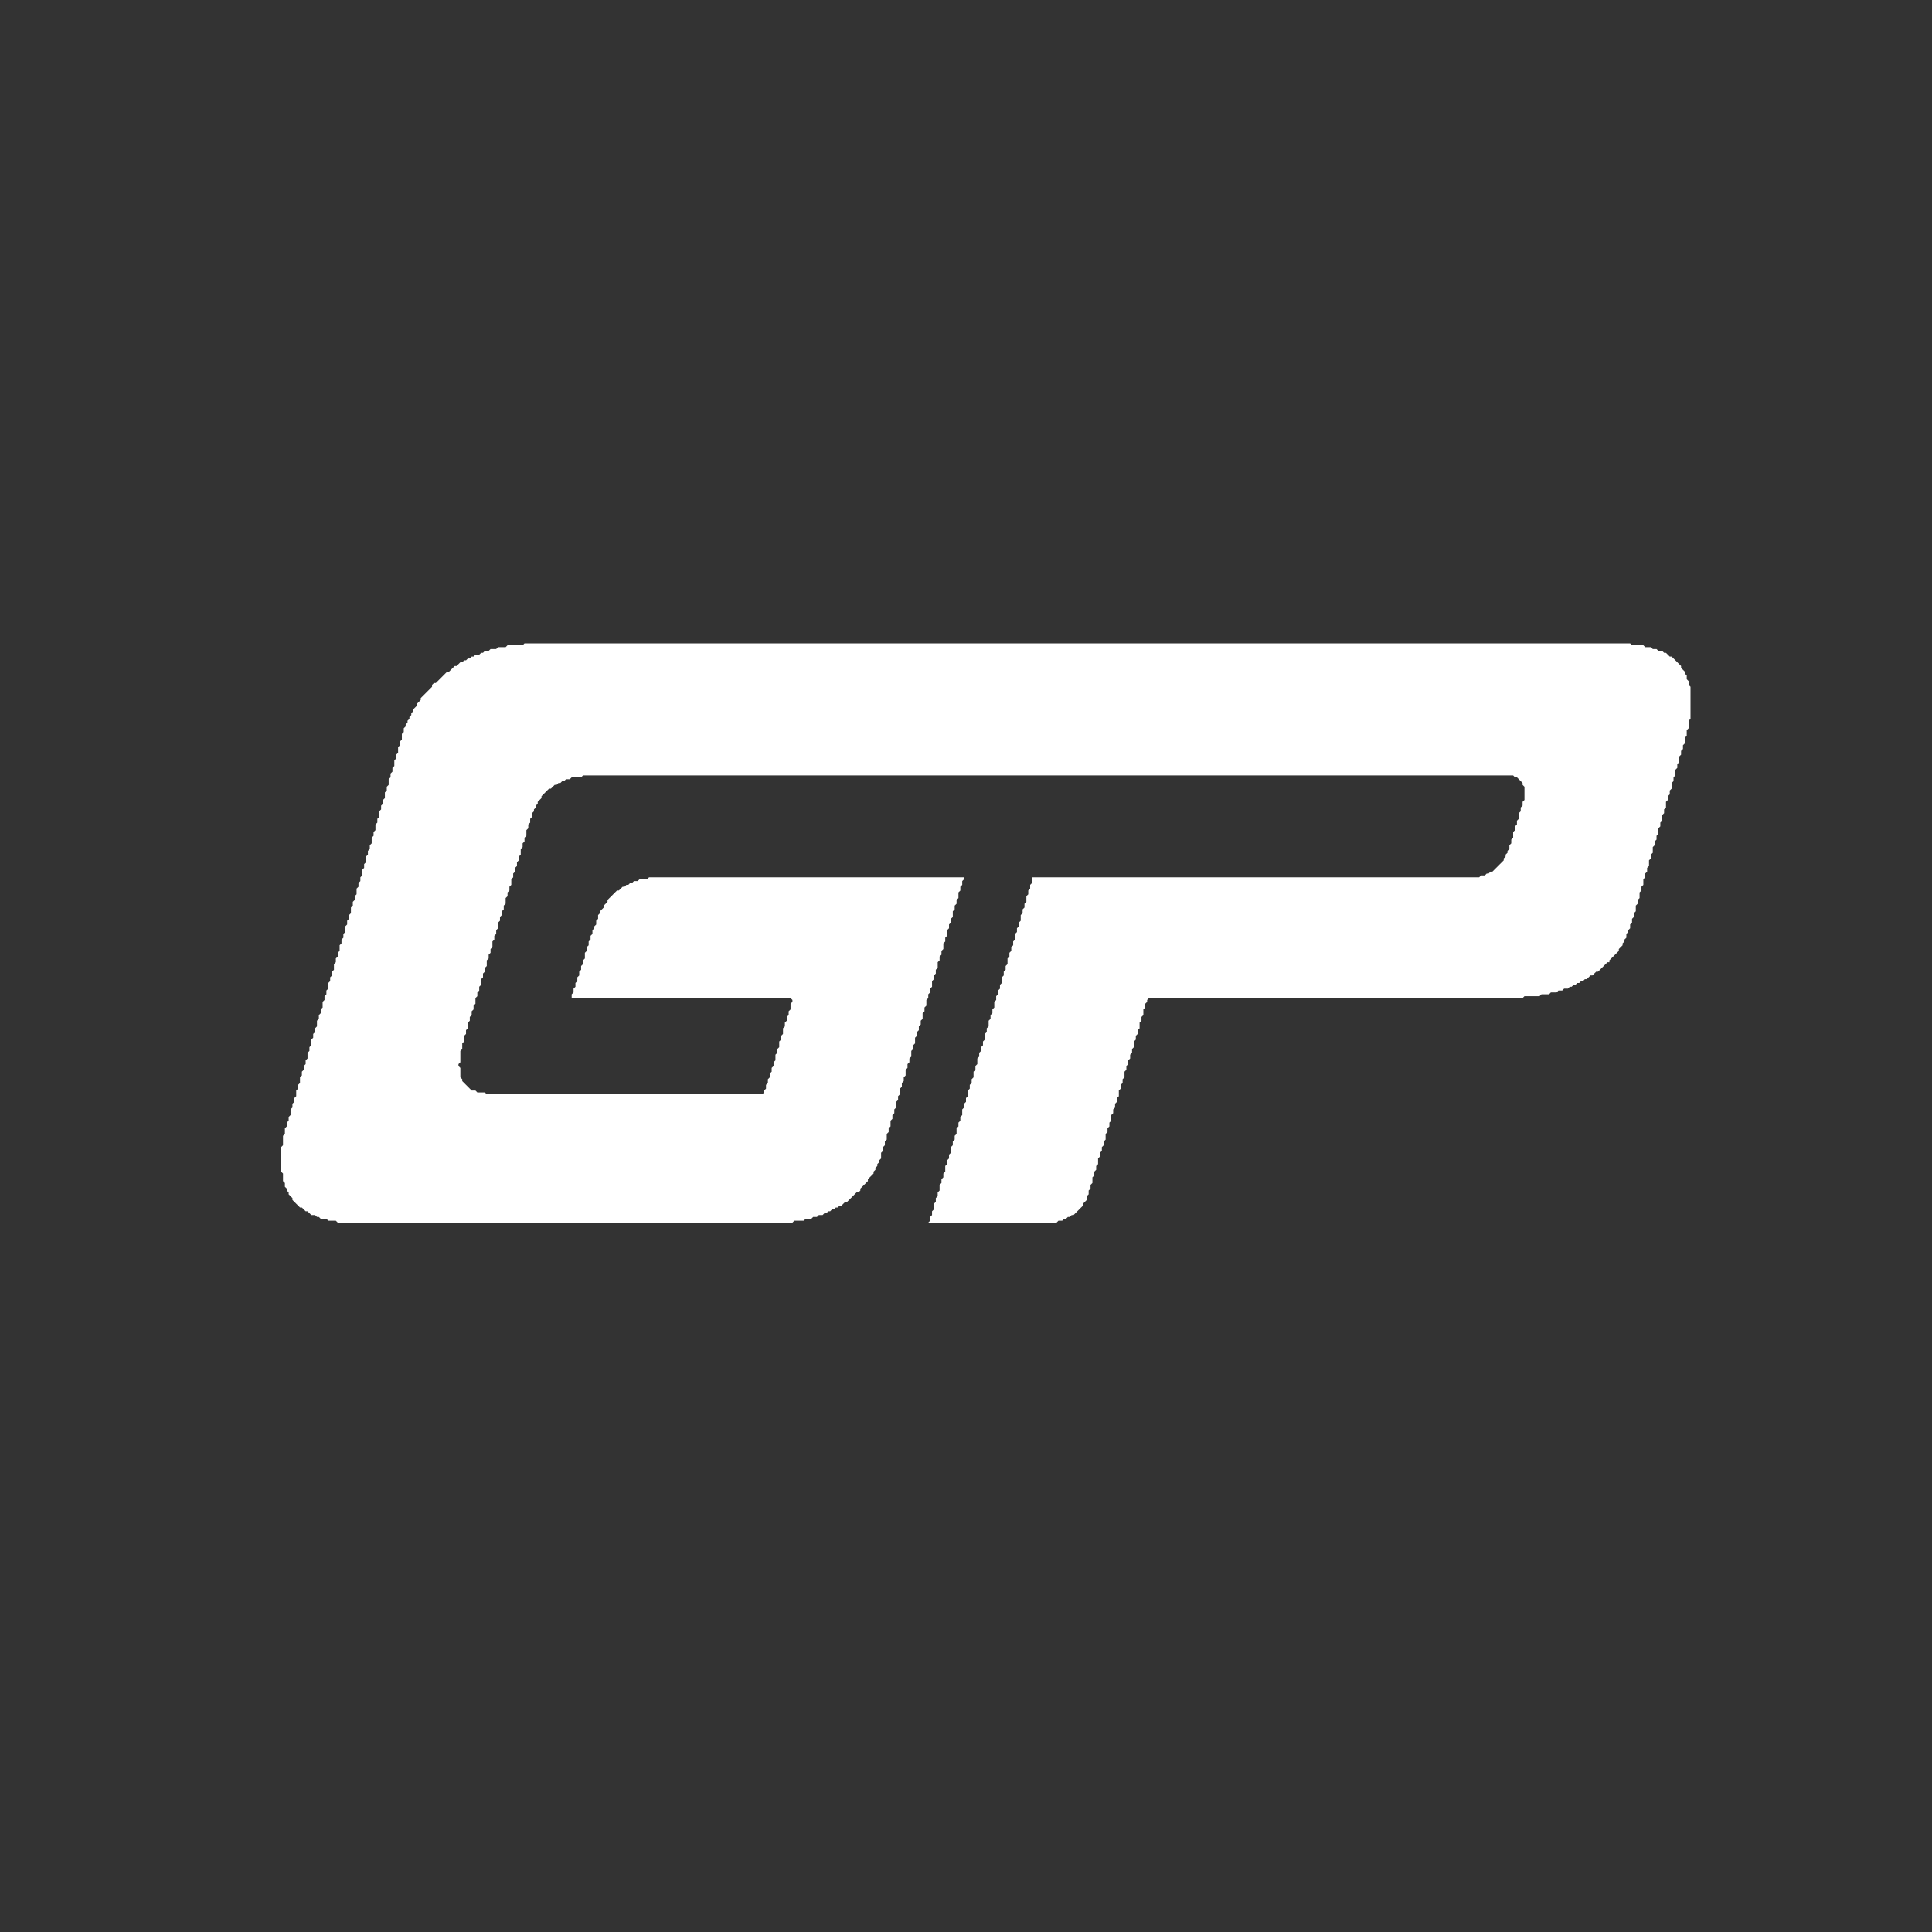 <?xml version="1.0" standalone="no"?>
<!DOCTYPE svg PUBLIC "-//W3C//DTD SVG 20010904//EN"
 "http://www.w3.org/TR/2001/REC-SVG-20010904/DTD/svg10.dtd">
<svg version="1.0" xmlns="http://www.w3.org/2000/svg"
 width="1024pt" height="1024pt" viewBox="0 0 1024 1024"
 preserveAspectRatio="xMidYMid meet">
<rect x="0" y="0" width="1024" height="1024" fill="#333333" stroke="none"/>
<g fill="white" stroke="none" transform="scale(1,1)"><path d="M 560.0,648.0 L 561.0,647.0 L 562.0,647.0 L 563.0,647.0 L 563.0,647.0 L 564.0,646.0 L 565.0,646.0 L 565.0,646.0 L 566.0,645.0 L 567.0,645.0 L 567.0,645.0 L 568.0,644.0 L 569.0,644.0 L 569.0,644.0 L 570.0,643.0 L 570.0,643.0 L 571.0,642.0 L 571.0,642.0 L 572.0,641.0 L 572.0,641.0 L 573.0,640.0 L 573.0,640.0 L 574.0,639.0 L 574.0,639.0 L 574.0,638.0 L 575.0,637.0 L 575.0,637.0 L 576.0,636.0 L 576.0,636.0 L 576.0,635.0 L 576.0,634.0 L 577.0,633.0 L 577.0,633.0 L 577.0,632.0 L 577.0,631.0 L 578.0,630.0 L 578.0,630.0 L 578.0,629.0 L 578.0,628.0 L 579.0,627.0 L 579.0,627.0 L 579.0,626.0 L 579.0,625.0 L 579.0,624.0 L 580.0,623.0 L 580.0,623.0 L 580.0,622.0 L 580.0,621.0 L 581.0,620.0 L 581.0,620.0 L 581.0,619.0 L 581.0,618.0 L 582.0,617.0 L 582.0,617.0 L 582.0,616.0 L 582.0,615.0 L 582.0,614.0 L 583.0,613.0 L 583.0,613.0 L 583.0,612.0 L 583.0,611.0 L 584.0,610.0 L 584.0,610.0 L 584.0,609.0 L 584.0,608.0 L 585.0,607.0 L 585.0,607.0 L 585.0,606.0 L 585.0,605.0 L 586.0,604.0 L 586.0,604.0 L 586.0,603.0 L 586.0,602.0 L 586.0,601.0 L 587.0,600.0 L 587.0,600.0 L 587.0,599.0 L 587.0,598.0 L 588.0,597.0 L 588.0,597.0 L 588.0,596.0 L 588.0,595.0 L 589.0,594.0 L 589.0,594.0 L 589.0,593.0 L 589.0,592.0 L 589.0,591.0 L 590.0,590.0 L 590.0,590.0 L 590.0,589.0 L 590.0,588.0 L 591.0,587.0 L 591.0,587.0 L 591.0,586.0 L 591.0,585.0 L 592.0,584.0 L 592.0,584.0 L 592.0,583.0 L 592.0,582.0 L 593.0,581.0 L 593.0,581.0 L 593.0,580.0 L 593.0,579.0 L 593.0,578.0 L 594.0,577.0 L 594.0,577.0 L 594.0,576.0 L 594.0,575.0 L 595.0,574.0 L 595.0,574.0 L 595.0,573.0 L 595.0,572.0 L 596.0,571.0 L 596.0,571.0 L 596.0,570.0 L 596.0,569.0 L 596.0,568.0 L 597.0,567.0 L 597.0,567.0 L 597.0,566.0 L 597.0,565.0 L 598.0,564.0 L 598.0,564.0 L 598.0,563.0 L 598.0,562.0 L 599.0,561.0 L 599.0,561.0 L 599.0,560.0 L 599.0,559.0 L 600.0,558.0 L 600.0,558.0 L 600.0,557.0 L 600.0,556.0 L 601.0,555.0 L 601.0,555.0 L 601.0,554.0 L 601.0,553.0 L 601.0,552.0 L 602.0,551.0 L 602.0,551.0 L 602.0,550.0 L 602.0,549.0 L 603.0,548.0 L 603.0,548.0 L 603.0,547.0 L 603.0,546.0 L 604.0,545.0 L 604.0,545.0 L 604.0,544.0 L 604.0,543.0 L 604.0,542.0 L 605.0,541.0 L 605.0,541.0 L 605.0,540.0 L 605.0,539.0 L 606.0,538.0 L 606.0,538.0 L 606.0,537.0 L 606.0,536.0 L 606.0,535.0 L 607.0,534.0 L 607.0,534.0 L 607.0,533.0 L 607.0,532.0 L 608.0,531.0 L 608.0,531.0 L 608.0,530.0 L 609.0,529.0 L 610.0,529.0 L 611.0,529.0 L 612.0,529.0 L 613.0,529.0 L 614.0,529.0 L 615.0,529.0 L 616.0,529.0 L 617.0,529.0 L 618.0,529.0 L 619.0,529.0 L 620.0,529.0 L 621.0,529.0 L 622.0,529.0 L 623.0,529.0 L 624.0,529.0 L 625.0,529.0 L 626.0,529.0 L 627.0,529.0 L 628.0,529.0 L 629.0,529.0 L 630.0,529.0 L 631.0,529.0 L 632.0,529.0 L 633.0,529.0 L 634.0,529.0 L 635.0,529.0 L 636.0,529.0 L 637.0,529.0 L 638.0,529.0 L 639.0,529.0 L 640.0,529.0 L 641.0,529.0 L 642.0,529.0 L 643.0,529.0 L 644.0,529.0 L 645.0,529.0 L 646.0,529.0 L 647.0,529.0 L 648.0,529.0 L 649.0,529.0 L 650.0,529.0 L 651.0,529.0 L 652.0,529.0 L 653.0,529.0 L 654.0,529.0 L 655.0,529.0 L 656.0,529.0 L 657.0,529.0 L 658.0,529.0 L 659.0,529.0 L 660.0,529.0 L 661.0,529.0 L 662.0,529.0 L 663.0,529.0 L 664.0,529.0 L 665.0,529.0 L 666.0,529.0 L 667.0,529.0 L 668.0,529.0 L 669.0,529.0 L 670.0,529.0 L 671.0,529.0 L 672.0,529.0 L 673.0,529.0 L 674.0,529.0 L 675.0,529.0 L 676.0,529.0 L 677.0,529.0 L 678.0,529.0 L 679.0,529.0 L 680.0,529.0 L 681.0,529.0 L 682.0,529.0 L 683.0,529.0 L 684.0,529.0 L 685.0,529.0 L 686.0,529.0 L 687.0,529.0 L 688.0,529.0 L 689.0,529.0 L 690.0,529.0 L 691.0,529.0 L 692.0,529.0 L 693.0,529.0 L 694.0,529.0 L 695.0,529.0 L 696.0,529.0 L 697.0,529.0 L 698.0,529.0 L 699.0,529.0 L 700.0,529.0 L 701.0,529.0 L 702.0,529.0 L 703.0,529.0 L 704.0,529.0 L 705.0,529.0 L 706.0,529.0 L 707.0,529.0 L 708.0,529.0 L 709.0,529.0 L 710.0,529.0 L 711.0,529.0 L 712.0,529.0 L 713.0,529.0 L 714.0,529.0 L 715.0,529.0 L 716.0,529.0 L 717.0,529.0 L 718.0,529.0 L 719.0,529.0 L 720.0,529.0 L 721.0,529.0 L 722.0,529.0 L 723.0,529.0 L 724.0,529.0 L 725.0,529.0 L 726.0,529.0 L 727.0,529.0 L 728.0,529.0 L 729.0,529.0 L 730.0,529.0 L 731.0,529.0 L 732.0,529.0 L 733.0,529.0 L 734.0,529.0 L 735.0,529.0 L 736.0,529.0 L 737.0,529.0 L 738.0,529.0 L 739.0,529.0 L 740.0,529.0 L 741.0,529.0 L 742.0,529.0 L 743.0,529.0 L 744.0,529.0 L 745.0,529.0 L 746.0,529.0 L 747.0,529.0 L 748.0,529.0 L 749.0,529.0 L 750.0,529.0 L 751.0,529.0 L 752.0,529.0 L 753.0,529.0 L 754.0,529.0 L 755.0,529.0 L 756.0,529.0 L 757.0,529.0 L 758.0,529.0 L 759.0,529.0 L 760.0,529.0 L 761.0,529.0 L 762.0,529.0 L 763.0,529.0 L 764.0,529.0 L 765.0,529.0 L 766.0,529.0 L 767.0,529.0 L 768.0,529.0 L 769.0,529.0 L 770.0,529.0 L 771.0,529.0 L 772.0,529.0 L 773.0,529.0 L 774.0,529.0 L 775.0,529.0 L 776.0,529.0 L 777.0,529.0 L 778.0,529.0 L 779.0,529.0 L 780.0,529.0 L 781.0,529.0 L 782.0,529.0 L 783.0,529.0 L 784.0,529.0 L 785.0,529.0 L 786.0,529.0 L 787.0,529.0 L 788.0,529.0 L 789.0,529.0 L 790.0,529.0 L 791.0,529.0 L 792.0,529.0 L 793.0,529.0 L 794.0,529.0 L 795.0,529.0 L 796.0,529.0 L 797.0,529.0 L 798.0,529.0 L 799.0,529.0 L 800.0,529.0 L 801.0,529.0 L 802.0,529.0 L 803.0,529.0 L 804.0,529.0 L 805.0,529.0 L 806.0,529.0 L 807.0,529.0 L 807.0,529.0 L 808.0,528.0 L 809.0,528.0 L 810.0,528.0 L 811.0,528.0 L 812.0,528.0 L 813.0,528.0 L 814.0,528.0 L 815.0,528.0 L 816.0,528.0 L 816.0,528.0 L 817.0,527.0 L 818.0,527.0 L 819.0,527.0 L 820.0,527.0 L 821.0,527.0 L 821.0,527.0 L 822.0,526.0 L 823.0,526.0 L 824.0,526.0 L 825.0,526.0 L 825.0,526.0 L 826.0,525.0 L 827.0,525.0 L 828.0,525.0 L 828.0,525.0 L 829.0,524.0 L 830.0,524.0 L 831.0,524.0 L 831.0,524.0 L 832.0,523.0 L 833.0,523.0 L 833.0,523.0 L 834.0,522.0 L 835.0,522.0 L 835.0,522.0 L 836.0,521.0 L 837.0,521.0 L 837.0,521.0 L 838.0,520.0 L 839.0,520.0 L 839.0,520.0 L 840.0,519.0 L 841.0,519.0 L 841.0,519.0 L 842.0,518.0 L 842.0,518.0 L 843.0,517.0 L 844.0,517.0 L 844.0,517.0 L 845.0,516.0 L 845.0,516.0 L 846.0,515.0 L 847.0,515.0 L 847.0,515.0 L 848.0,514.0 L 848.0,514.0 L 849.0,513.0 L 849.0,513.0 L 850.0,512.0 L 850.0,512.0 L 851.0,511.0 L 851.0,511.0 L 852.0,510.0 L 853.0,510.0 L 853.0,510.0 L 853.0,509.0 L 854.0,508.0 L 854.0,508.0 L 855.0,507.0 L 855.0,507.0 L 856.0,506.0 L 856.0,506.0 L 857.0,505.0 L 857.0,505.0 L 858.0,504.0 L 858.0,504.0 L 858.0,503.0 L 859.0,502.0 L 859.0,502.0 L 860.0,501.0 L 860.0,501.0 L 860.0,500.0 L 861.0,499.0 L 861.0,499.0 L 861.0,498.0 L 862.0,497.0 L 862.0,497.0 L 862.0,496.0 L 862.0,495.0 L 863.0,494.0 L 863.0,494.0 L 863.0,493.0 L 864.0,492.0 L 864.0,492.0 L 864.0,491.0 L 864.0,490.0 L 865.0,489.0 L 865.0,489.0 L 865.0,488.0 L 865.0,487.0 L 866.0,486.0 L 866.0,486.0 L 866.0,485.0 L 866.0,484.0 L 867.0,483.0 L 867.0,483.0 L 867.0,482.0 L 867.0,481.0 L 867.0,480.0 L 868.0,479.0 L 868.0,479.0 L 868.0,478.0 L 868.0,477.0 L 869.0,476.0 L 869.0,476.0 L 869.0,475.0 L 869.0,474.0 L 869.0,473.0 L 870.0,472.0 L 870.0,472.0 L 870.0,471.0 L 870.0,470.0 L 871.0,469.0 L 871.0,469.0 L 871.0,468.0 L 871.0,467.0 L 871.0,466.0 L 872.0,465.0 L 872.0,465.0 L 872.0,464.0 L 872.0,463.0 L 873.0,462.0 L 873.0,462.0 L 873.0,461.0 L 873.0,460.0 L 874.0,459.0 L 874.0,459.0 L 874.0,458.0 L 874.0,457.0 L 874.0,456.0 L 875.0,455.0 L 875.0,455.0 L 875.0,454.0 L 875.0,453.0 L 876.0,452.0 L 876.0,452.0 L 876.0,451.0 L 876.0,450.0 L 876.0,449.0 L 877.0,448.0 L 877.0,448.0 L 877.0,447.0 L 877.0,446.0 L 878.0,445.0 L 878.0,445.0 L 878.0,444.0 L 878.0,443.0 L 879.0,442.0 L 879.0,442.0 L 879.0,441.0 L 879.0,440.0 L 879.0,439.0 L 880.0,438.0 L 880.0,438.0 L 880.0,437.0 L 880.0,436.0 L 881.0,435.0 L 881.0,435.0 L 881.0,434.0 L 881.0,433.0 L 881.0,432.0 L 882.0,431.0 L 882.0,431.0 L 882.0,430.0 L 882.0,429.0 L 883.0,428.0 L 883.0,428.0 L 883.0,427.0 L 883.0,426.0 L 883.0,425.0 L 884.0,424.0 L 884.0,424.0 L 884.0,423.0 L 884.0,422.0 L 885.0,421.0 L 885.0,421.0 L 885.0,420.0 L 885.0,419.0 L 886.0,418.0 L 886.0,418.0 L 886.0,417.0 L 886.0,416.0 L 886.0,415.0 L 887.0,414.0 L 887.0,414.0 L 887.0,413.0 L 887.0,412.0 L 888.0,411.0 L 888.0,411.0 L 888.0,410.0 L 888.0,409.0 L 888.0,408.0 L 889.0,407.0 L 889.0,407.0 L 889.0,406.0 L 889.0,405.0 L 890.0,404.0 L 890.0,404.0 L 890.0,403.0 L 890.0,402.0 L 890.0,401.0 L 891.0,400.0 L 891.0,400.0 L 891.0,399.0 L 891.0,398.0 L 892.0,397.0 L 892.0,397.0 L 892.0,396.0 L 892.0,395.0 L 893.0,394.0 L 893.0,394.0 L 893.0,393.0 L 893.0,392.0 L 893.0,391.0 L 894.0,390.0 L 894.0,390.0 L 894.0,389.0 L 894.0,388.0 L 894.0,387.0 L 895.0,386.0 L 895.0,386.0 L 895.0,385.0 L 895.0,384.0 L 895.0,383.0 L 895.0,382.0 L 896.0,381.0 L 896.0,381.0 L 896.0,380.0 L 896.0,379.0 L 896.0,378.0 L 896.0,377.0 L 896.0,376.0 L 896.0,375.0 L 896.0,374.0 L 896.0,373.0 L 896.0,372.0 L 896.0,371.0 L 896.0,370.0 L 896.0,369.0 L 896.0,368.0 L 896.0,367.0 L 896.0,366.0 L 896.0,365.0 L 896.0,364.0 L 896.0,364.0 L 895.0,363.0 L 895.0,362.0 L 895.0,361.0 L 895.0,361.0 L 894.0,360.0 L 894.0,359.0 L 894.0,358.0 L 894.0,358.0 L 893.0,357.0 L 893.0,356.0 L 893.0,356.0 L 892.0,355.0 L 892.0,355.0 L 891.0,354.0 L 891.0,353.0 L 891.0,353.0 L 890.0,352.0 L 890.0,352.0 L 889.0,351.0 L 889.0,351.0 L 888.0,350.0 L 888.0,350.0 L 887.0,349.0 L 887.0,349.0 L 886.0,348.0 L 886.0,348.0 L 885.0,348.0 L 884.0,347.0 L 884.0,347.0 L 883.0,346.0 L 883.0,346.0 L 882.0,346.0 L 881.0,345.0 L 881.0,345.0 L 880.0,345.0 L 879.0,345.0 L 878.0,344.0 L 878.0,344.0 L 877.0,344.0 L 876.0,344.0 L 875.0,343.0 L 875.0,343.0 L 874.0,343.0 L 873.0,343.0 L 872.0,343.0 L 871.0,342.0 L 871.0,342.0 L 870.0,342.0 L 869.0,342.0 L 868.0,342.0 L 867.0,342.0 L 866.0,342.0 L 865.0,342.0 L 864.0,341.0 L 864.0,341.0 L 863.0,341.0 L 862.0,341.0 L 861.0,341.0 L 860.0,341.0 L 859.0,341.0 L 858.0,341.0 L 857.0,341.0 L 856.0,341.0 L 855.0,341.0 L 854.0,341.0 L 853.0,341.0 L 852.0,341.0 L 851.0,341.0 L 850.0,341.0 L 849.0,341.0 L 848.0,341.0 L 847.0,341.0 L 846.0,341.0 L 845.0,341.0 L 844.0,341.0 L 843.0,341.0 L 842.0,341.0 L 841.0,341.0 L 840.0,341.0 L 839.0,341.0 L 838.0,341.0 L 837.0,341.0 L 836.0,341.0 L 835.0,341.0 L 834.0,341.0 L 833.0,341.0 L 832.0,341.0 L 831.0,341.0 L 830.0,341.0 L 829.0,341.0 L 828.0,341.0 L 827.0,341.0 L 826.0,341.0 L 825.0,341.0 L 824.0,341.0 L 823.0,341.0 L 822.0,341.0 L 821.0,341.0 L 820.0,341.0 L 819.0,341.0 L 818.0,341.0 L 817.0,341.0 L 816.0,341.0 L 815.0,341.0 L 814.0,341.0 L 813.0,341.0 L 812.0,341.0 L 811.0,341.0 L 810.0,341.0 L 809.0,341.0 L 808.0,341.0 L 807.0,341.0 L 806.0,341.0 L 805.0,341.0 L 804.0,341.0 L 803.0,341.0 L 802.0,341.0 L 801.0,341.0 L 800.0,341.0 L 799.0,341.0 L 798.0,341.0 L 797.0,341.0 L 796.0,341.0 L 795.0,341.0 L 794.0,341.0 L 793.0,341.0 L 792.0,341.0 L 791.0,341.0 L 790.0,341.0 L 789.0,341.0 L 788.0,341.0 L 787.0,341.0 L 786.0,341.0 L 785.0,341.0 L 784.0,341.0 L 783.0,341.0 L 782.0,341.0 L 781.0,341.0 L 780.0,341.0 L 779.0,341.0 L 778.0,341.0 L 777.0,341.0 L 776.0,341.0 L 775.0,341.0 L 774.0,341.0 L 773.0,341.0 L 772.0,341.0 L 771.0,341.0 L 770.0,341.0 L 769.0,341.0 L 768.0,341.0 L 767.0,341.0 L 766.0,341.0 L 765.0,341.0 L 764.0,341.0 L 763.0,341.0 L 762.0,341.0 L 761.0,341.0 L 760.0,341.0 L 759.0,341.0 L 758.0,341.0 L 757.0,341.0 L 756.0,341.0 L 755.0,341.0 L 754.0,341.0 L 753.0,341.0 L 752.0,341.0 L 751.0,341.0 L 750.0,341.0 L 749.0,341.0 L 748.0,341.0 L 747.0,341.0 L 746.0,341.0 L 745.0,341.0 L 744.0,341.0 L 743.0,341.0 L 742.0,341.0 L 741.0,341.0 L 740.0,341.0 L 739.0,341.0 L 738.0,341.0 L 737.0,341.0 L 736.0,341.0 L 735.0,341.0 L 734.0,341.0 L 733.0,341.0 L 732.0,341.0 L 731.0,341.0 L 730.0,341.0 L 729.0,341.0 L 728.0,341.0 L 727.0,341.0 L 726.0,341.0 L 725.0,341.0 L 724.0,341.0 L 723.0,341.0 L 722.0,341.0 L 721.0,341.0 L 720.0,341.0 L 719.0,341.0 L 718.0,341.0 L 717.0,341.0 L 716.0,341.0 L 715.0,341.0 L 714.0,341.0 L 713.0,341.0 L 712.0,341.0 L 711.0,341.0 L 710.0,341.0 L 709.0,341.0 L 708.0,341.0 L 707.0,341.0 L 706.0,341.0 L 705.0,341.0 L 704.0,341.0 L 703.0,341.0 L 702.0,341.0 L 701.0,341.0 L 700.0,341.0 L 699.0,341.0 L 698.0,341.0 L 697.0,341.0 L 696.0,341.0 L 695.0,341.0 L 694.0,341.0 L 693.0,341.0 L 692.0,341.0 L 691.0,341.0 L 690.0,341.0 L 689.0,341.0 L 688.0,341.0 L 687.0,341.0 L 686.0,341.0 L 685.0,341.0 L 684.0,341.0 L 683.0,341.0 L 682.0,341.0 L 681.0,341.0 L 680.0,341.0 L 679.0,341.0 L 678.0,341.0 L 677.0,341.0 L 676.0,341.0 L 675.0,341.0 L 674.0,341.0 L 673.0,341.0 L 672.0,341.0 L 671.0,341.0 L 670.0,341.0 L 669.0,341.0 L 668.0,341.0 L 667.0,341.0 L 666.0,341.0 L 665.0,341.0 L 664.0,341.0 L 663.0,341.0 L 662.0,341.0 L 661.0,341.0 L 660.0,341.0 L 659.0,341.0 L 658.0,341.0 L 657.0,341.0 L 656.0,341.0 L 655.0,341.0 L 654.0,341.0 L 653.0,341.0 L 652.0,341.0 L 651.0,341.0 L 650.0,341.0 L 649.0,341.0 L 648.0,341.0 L 647.0,341.0 L 646.0,341.0 L 645.0,341.0 L 644.0,341.0 L 643.0,341.0 L 642.0,341.0 L 641.0,341.0 L 640.0,341.0 L 639.0,341.0 L 638.0,341.0 L 637.0,341.0 L 636.0,341.0 L 635.0,341.0 L 634.0,341.0 L 633.0,341.0 L 632.0,341.0 L 631.0,341.0 L 630.0,341.0 L 629.0,341.0 L 628.0,341.0 L 627.0,341.0 L 626.0,341.0 L 625.0,341.0 L 624.0,341.0 L 623.0,341.0 L 622.0,341.0 L 621.0,341.0 L 620.0,341.0 L 619.0,341.0 L 618.0,341.0 L 617.0,341.0 L 616.0,341.0 L 615.0,341.0 L 614.0,341.0 L 613.0,341.0 L 612.0,341.0 L 611.0,341.0 L 610.0,341.0 L 609.0,341.0 L 608.0,341.0 L 607.0,341.0 L 606.0,341.0 L 605.0,341.0 L 604.0,341.0 L 603.0,341.0 L 602.0,341.0 L 601.0,341.0 L 600.0,341.0 L 599.0,341.0 L 598.0,341.0 L 597.0,341.0 L 596.0,341.0 L 595.0,341.0 L 594.0,341.0 L 593.0,341.0 L 592.0,341.0 L 591.0,341.0 L 590.0,341.0 L 589.0,341.0 L 588.0,341.0 L 587.0,341.0 L 586.0,341.0 L 585.0,341.0 L 584.0,341.0 L 583.0,341.0 L 582.0,341.0 L 581.0,341.0 L 580.0,341.0 L 579.0,341.0 L 578.0,341.0 L 577.0,341.0 L 576.0,341.0 L 575.0,341.0 L 574.0,341.0 L 573.0,341.0 L 572.0,341.0 L 571.0,341.0 L 570.0,341.0 L 569.0,341.0 L 568.0,341.0 L 567.0,341.0 L 566.0,341.0 L 565.0,341.0 L 564.0,341.0 L 563.0,341.0 L 562.0,341.0 L 561.0,341.0 L 560.0,341.0 L 559.0,341.0 L 558.0,341.0 L 557.0,341.0 L 556.0,341.0 L 555.0,341.0 L 554.0,341.0 L 553.0,341.0 L 552.0,341.0 L 551.0,341.0 L 550.0,341.0 L 549.0,341.0 L 548.0,341.0 L 547.0,341.0 L 546.0,341.0 L 545.0,341.0 L 544.0,341.0 L 543.0,341.0 L 542.0,341.0 L 541.0,341.0 L 540.0,341.0 L 539.0,341.0 L 538.0,341.0 L 537.0,341.0 L 536.0,341.0 L 535.0,341.0 L 534.0,341.0 L 533.0,341.0 L 532.0,341.0 L 531.0,341.0 L 530.0,341.0 L 529.0,341.0 L 528.0,341.0 L 527.0,341.0 L 526.0,341.0 L 525.0,341.0 L 524.0,341.0 L 523.0,341.0 L 522.0,341.0 L 521.0,341.0 L 520.0,341.0 L 519.0,341.0 L 518.0,341.0 L 517.0,341.0 L 516.0,341.0 L 515.0,341.0 L 514.0,341.0 L 513.0,341.0 L 512.0,341.0 L 511.0,341.0 L 510.0,341.0 L 509.0,341.0 L 508.0,341.0 L 507.0,341.0 L 506.0,341.0 L 505.0,341.0 L 504.0,341.0 L 503.0,341.0 L 502.0,341.0 L 501.0,341.0 L 500.0,341.0 L 499.0,341.0 L 498.0,341.0 L 497.0,341.0 L 496.0,341.0 L 495.0,341.0 L 494.0,341.0 L 493.0,341.0 L 492.0,341.0 L 491.0,341.0 L 490.0,341.0 L 489.0,341.0 L 488.0,341.0 L 487.0,341.0 L 486.0,341.0 L 485.0,341.0 L 484.0,341.0 L 483.0,341.0 L 482.0,341.0 L 481.0,341.0 L 480.0,341.0 L 479.0,341.0 L 478.0,341.0 L 477.0,341.0 L 476.0,341.0 L 475.0,341.0 L 474.0,341.0 L 473.0,341.0 L 472.0,341.0 L 471.0,341.0 L 470.0,341.0 L 469.0,341.0 L 468.0,341.0 L 467.0,341.0 L 466.0,341.0 L 465.0,341.0 L 464.0,341.0 L 463.0,341.0 L 462.0,341.0 L 461.0,341.0 L 460.0,341.0 L 459.0,341.0 L 458.0,341.0 L 457.0,341.0 L 456.0,341.0 L 455.0,341.0 L 454.0,341.0 L 453.0,341.0 L 452.0,341.0 L 451.0,341.0 L 450.0,341.0 L 449.0,341.0 L 448.0,341.0 L 447.0,341.0 L 446.0,341.0 L 445.0,341.0 L 444.0,341.0 L 443.0,341.0 L 442.0,341.0 L 441.0,341.0 L 440.0,341.0 L 439.0,341.0 L 438.0,341.0 L 437.0,341.0 L 436.0,341.0 L 435.0,341.0 L 434.0,341.0 L 433.0,341.0 L 432.0,341.0 L 431.0,341.0 L 430.0,341.0 L 429.0,341.0 L 428.0,341.0 L 427.0,341.0 L 426.0,341.0 L 425.0,341.0 L 424.0,341.0 L 423.0,341.0 L 422.0,341.0 L 421.0,341.0 L 420.0,341.0 L 419.0,341.0 L 418.0,341.0 L 417.0,341.0 L 416.0,341.0 L 415.0,341.0 L 414.0,341.0 L 413.0,341.0 L 412.0,341.0 L 411.0,341.0 L 410.0,341.0 L 409.0,341.0 L 408.0,341.0 L 407.0,341.0 L 406.0,341.0 L 405.0,341.0 L 404.0,341.0 L 403.0,341.0 L 402.0,341.0 L 401.0,341.0 L 400.0,341.0 L 399.0,341.0 L 398.0,341.0 L 397.0,341.0 L 396.0,341.0 L 395.0,341.0 L 394.0,341.0 L 393.0,341.0 L 392.0,341.0 L 391.0,341.0 L 390.0,341.0 L 389.0,341.0 L 388.0,341.0 L 387.0,341.0 L 386.0,341.0 L 385.0,341.0 L 384.0,341.0 L 383.0,341.0 L 382.0,341.0 L 381.0,341.0 L 380.0,341.0 L 379.0,341.0 L 378.0,341.0 L 377.0,341.0 L 376.0,341.0 L 375.0,341.0 L 374.0,341.0 L 373.0,341.0 L 372.0,341.0 L 371.0,341.0 L 370.0,341.0 L 369.0,341.0 L 368.0,341.0 L 367.0,341.0 L 366.0,341.0 L 365.0,341.0 L 364.0,341.0 L 363.0,341.0 L 362.0,341.0 L 361.0,341.0 L 360.0,341.0 L 359.0,341.0 L 358.0,341.0 L 357.0,341.0 L 356.0,341.0 L 355.0,341.0 L 354.0,341.0 L 353.0,341.0 L 352.0,341.0 L 351.0,341.0 L 350.0,341.0 L 349.0,341.0 L 348.0,341.0 L 347.0,341.0 L 346.0,341.0 L 345.0,341.0 L 344.0,341.0 L 343.0,341.0 L 342.0,341.0 L 341.0,341.0 L 340.0,341.0 L 339.0,341.0 L 338.0,341.0 L 337.0,341.0 L 336.0,341.0 L 335.0,341.0 L 334.0,341.0 L 333.0,341.0 L 332.0,341.0 L 331.0,341.0 L 330.0,341.0 L 329.0,341.0 L 328.0,341.0 L 327.0,341.0 L 326.0,341.0 L 325.0,341.0 L 324.0,341.0 L 323.0,341.0 L 322.0,341.0 L 321.0,341.0 L 320.0,341.0 L 319.0,341.0 L 318.0,341.0 L 317.0,341.0 L 316.0,341.0 L 315.0,341.0 L 314.0,341.0 L 313.0,341.0 L 312.0,341.0 L 311.0,341.0 L 310.0,341.0 L 309.0,341.0 L 308.0,341.0 L 307.0,341.0 L 306.0,341.0 L 305.0,341.0 L 304.0,341.0 L 303.0,341.0 L 302.0,341.0 L 301.0,341.0 L 300.0,341.0 L 299.0,341.0 L 298.0,341.0 L 297.0,341.0 L 296.0,341.0 L 295.0,341.0 L 294.0,341.0 L 293.0,341.0 L 292.0,341.0 L 291.0,341.0 L 290.0,341.0 L 289.0,341.0 L 288.0,341.0 L 287.0,341.0 L 286.0,341.0 L 285.0,341.0 L 284.0,341.0 L 283.0,341.0 L 282.0,341.0 L 281.0,341.0 L 280.0,341.0 L 279.0,341.0 L 278.0,341.0 L 278.0,341.0 L 277.0,342.0 L 276.0,342.0 L 275.0,342.0 L 274.0,342.0 L 273.0,342.0 L 272.0,342.0 L 271.0,342.0 L 270.0,342.0 L 269.0,342.0 L 269.0,342.0 L 268.0,343.0 L 267.0,343.0 L 266.0,343.0 L 265.0,343.0 L 264.0,343.0 L 264.0,343.0 L 263.0,344.0 L 262.0,344.0 L 261.0,344.0 L 260.0,344.0 L 260.0,344.0 L 259.0,345.0 L 258.0,345.0 L 257.0,345.0 L 257.0,345.0 L 256.0,346.0 L 255.0,346.0 L 255.0,346.0 L 254.0,347.0 L 253.0,347.0 L 252.0,347.0 L 252.0,347.0 L 251.0,348.0 L 250.0,348.0 L 250.0,348.0 L 249.0,349.0 L 248.0,349.0 L 248.0,349.0 L 247.0,350.0 L 246.0,350.0 L 246.0,350.0 L 245.0,351.0 L 244.0,351.0 L 244.0,351.0 L 243.0,352.0 L 243.0,352.0 L 242.0,353.0 L 241.0,353.0 L 241.0,353.0 L 240.0,354.0 L 240.0,354.0 L 239.0,355.0 L 239.0,355.0 L 238.0,356.0 L 237.0,356.0 L 237.0,356.0 L 236.0,357.0 L 236.0,357.0 L 235.0,358.0 L 235.0,358.0 L 234.0,359.0 L 234.0,359.0 L 233.0,360.0 L 233.0,360.0 L 232.0,361.0 L 232.0,361.0 L 231.0,362.0 L 230.0,362.0 L 230.0,362.0 L 229.0,363.0 L 229.0,363.0 L 229.0,364.0 L 228.0,365.0 L 228.0,365.0 L 227.0,366.0 L 227.0,366.0 L 226.0,367.0 L 226.0,367.0 L 225.0,368.0 L 225.0,368.0 L 224.0,369.0 L 224.0,369.0 L 223.0,370.0 L 223.0,370.0 L 223.0,371.0 L 222.0,372.0 L 222.0,372.0 L 221.0,373.0 L 221.0,373.0 L 221.0,374.0 L 220.0,375.0 L 220.0,375.0 L 219.0,376.0 L 219.0,376.0 L 219.0,377.0 L 218.0,378.0 L 218.0,378.0 L 218.0,379.0 L 217.0,380.0 L 217.0,380.0 L 217.0,381.0 L 216.0,382.0 L 216.0,382.0 L 216.0,383.0 L 215.0,384.0 L 215.0,384.0 L 215.0,385.0 L 214.0,386.0 L 214.0,386.0 L 214.0,387.0 L 214.0,388.0 L 213.0,389.0 L 213.0,389.0 L 213.0,390.0 L 213.0,391.0 L 213.0,392.0 L 212.0,393.0 L 212.0,393.0 L 212.0,394.0 L 212.0,395.0 L 211.0,396.0 L 211.0,396.0 L 211.0,397.0 L 211.0,398.0 L 211.0,399.0 L 210.0,400.0 L 210.0,400.0 L 210.0,401.0 L 210.0,402.0 L 209.0,403.0 L 209.0,403.0 L 209.0,404.0 L 209.0,405.0 L 209.0,406.0 L 208.0,407.0 L 208.0,407.0 L 208.0,408.0 L 208.0,409.0 L 207.0,410.0 L 207.0,410.0 L 207.0,411.0 L 207.0,412.0 L 206.0,413.0 L 206.0,413.0 L 206.0,414.0 L 206.0,415.0 L 206.0,416.0 L 205.0,417.0 L 205.0,417.0 L 205.0,418.0 L 205.0,419.0 L 204.0,420.0 L 204.0,420.0 L 204.0,421.0 L 204.0,422.0 L 204.0,423.0 L 203.0,424.0 L 203.0,424.0 L 203.0,425.0 L 203.0,426.0 L 202.0,427.0 L 202.0,427.0 L 202.0,428.0 L 202.0,429.0 L 201.0,430.0 L 201.0,430.0 L 201.0,431.0 L 201.0,432.0 L 201.0,433.0 L 200.0,434.0 L 200.0,434.0 L 200.0,435.0 L 200.0,436.0 L 199.0,437.0 L 199.0,437.0 L 199.0,438.0 L 199.0,439.0 L 199.0,440.0 L 198.0,441.0 L 198.0,441.0 L 198.0,442.0 L 198.0,443.0 L 197.0,444.0 L 197.0,444.0 L 197.0,445.0 L 197.0,446.0 L 197.0,447.0 L 196.0,448.0 L 196.0,448.0 L 196.0,449.0 L 196.0,450.0 L 195.0,451.0 L 195.0,451.0 L 195.0,452.0 L 195.0,453.0 L 194.0,454.0 L 194.0,454.0 L 194.0,455.0 L 194.0,456.0 L 194.0,457.0 L 193.0,458.0 L 193.0,458.0 L 193.0,459.0 L 193.0,460.0 L 192.0,461.0 L 192.0,461.0 L 192.0,462.0 L 192.0,463.0 L 192.0,464.0 L 191.0,465.0 L 191.0,465.0 L 191.0,466.0 L 191.0,467.0 L 190.0,468.0 L 190.0,468.0 L 190.0,469.0 L 190.0,470.0 L 189.0,471.0 L 189.0,471.0 L 189.0,472.0 L 189.0,473.0 L 189.0,474.0 L 188.0,475.0 L 188.0,475.0 L 188.0,476.0 L 188.0,477.0 L 187.0,478.0 L 187.0,478.0 L 187.0,479.0 L 187.0,480.0 L 186.0,481.0 L 186.0,481.0 L 186.0,482.0 L 186.0,483.0 L 186.0,484.0 L 185.0,485.0 L 185.0,485.0 L 185.0,486.0 L 185.0,487.0 L 184.0,488.0 L 184.0,488.0 L 184.0,489.0 L 184.0,490.0 L 183.0,491.0 L 183.0,491.0 L 183.0,492.0 L 183.0,493.0 L 183.0,494.0 L 182.0,495.0 L 182.0,495.0 L 182.0,496.0 L 182.0,497.0 L 181.0,498.0 L 181.0,498.0 L 181.0,499.0 L 181.0,500.0 L 180.0,501.0 L 180.0,501.0 L 180.0,502.0 L 180.0,503.0 L 180.0,504.0 L 179.0,505.0 L 179.0,505.0 L 179.0,506.0 L 179.0,507.0 L 178.0,508.0 L 178.0,508.0 L 178.0,509.0 L 178.0,510.0 L 177.0,511.0 L 177.0,511.0 L 177.0,512.0 L 177.0,513.0 L 177.0,514.0 L 176.0,515.0 L 176.0,515.0 L 176.0,516.0 L 176.0,517.0 L 175.0,518.0 L 175.0,518.0 L 175.0,519.0 L 175.0,520.0 L 174.0,521.0 L 174.0,521.0 L 174.0,522.0 L 174.0,523.0 L 174.0,524.0 L 173.0,525.0 L 173.0,525.0 L 173.0,526.0 L 173.0,527.0 L 172.0,528.0 L 172.0,528.0 L 172.0,529.0 L 172.0,530.0 L 171.0,531.0 L 171.0,531.0 L 171.0,532.0 L 171.0,533.0 L 171.0,534.0 L 170.0,535.0 L 170.0,535.0 L 170.0,536.0 L 170.0,537.0 L 169.0,538.0 L 169.0,538.0 L 169.0,539.0 L 169.0,540.0 L 168.0,541.0 L 168.0,541.0 L 168.0,542.0 L 168.0,543.0 L 168.0,544.0 L 167.0,545.0 L 167.0,545.0 L 167.0,546.0 L 167.0,547.0 L 166.0,548.0 L 166.0,548.0 L 166.0,549.0 L 166.0,550.0 L 165.0,551.0 L 165.0,551.0 L 165.0,552.0 L 165.0,553.0 L 165.0,554.0 L 164.0,555.0 L 164.0,555.0 L 164.0,556.0 L 164.0,557.0 L 163.0,558.0 L 163.0,558.0 L 163.0,559.0 L 163.0,560.0 L 163.0,561.0 L 162.0,562.0 L 162.0,562.0 L 162.0,563.0 L 162.0,564.0 L 161.0,565.0 L 161.0,565.0 L 161.0,566.0 L 161.0,567.0 L 160.0,568.0 L 160.0,568.0 L 160.0,569.0 L 160.0,570.0 L 159.0,571.0 L 159.0,571.0 L 159.0,572.0 L 159.0,573.0 L 159.0,574.0 L 158.0,575.0 L 158.0,575.0 L 158.0,576.0 L 158.0,577.0 L 157.0,578.0 L 157.0,578.0 L 157.0,579.0 L 157.0,580.0 L 157.0,581.0 L 156.0,582.0 L 156.0,582.0 L 156.0,583.0 L 156.0,584.0 L 155.0,585.0 L 155.0,585.0 L 155.0,586.0 L 155.0,587.0 L 154.0,588.0 L 154.0,588.0 L 154.0,589.0 L 154.0,590.0 L 154.0,591.0 L 153.0,592.0 L 153.0,592.0 L 153.0,593.0 L 153.0,594.0 L 152.0,595.0 L 152.0,595.0 L 152.0,596.0 L 152.0,597.0 L 151.0,598.0 L 151.0,598.0 L 151.0,599.0 L 151.0,600.0 L 151.0,601.0 L 150.0,602.0 L 150.0,602.0 L 150.0,603.0 L 150.0,604.0 L 150.0,605.0 L 150.0,606.0 L 150.0,607.0 L 149.0,608.0 L 149.0,608.0 L 149.0,609.0 L 149.0,610.0 L 149.0,611.0 L 149.0,612.0 L 149.0,613.0 L 149.0,614.0 L 149.0,615.0 L 149.0,616.0 L 149.0,617.0 L 149.0,618.0 L 149.0,619.0 L 149.0,620.0 L 149.0,621.0 L 149.0,621.0 L 150.0,622.0 L 150.0,623.0 L 150.0,624.0 L 150.0,625.0 L 150.0,626.0 L 150.0,626.0 L 151.0,627.0 L 151.0,628.0 L 151.0,629.0 L 151.0,629.0 L 152.0,630.0 L 152.0,631.0 L 152.0,631.0 L 153.0,632.0 L 153.0,633.0 L 153.0,633.0 L 154.0,634.0 L 154.0,634.0 L 155.0,635.0 L 155.0,636.0 L 155.0,636.0 L 156.0,637.0 L 156.0,637.0 L 157.0,638.0 L 157.0,638.0 L 158.0,639.0 L 158.0,639.0 L 159.0,640.0 L 159.0,640.0 L 160.0,640.0 L 161.0,641.0 L 161.0,641.0 L 162.0,642.0 L 162.0,642.0 L 163.0,642.0 L 164.0,643.0 L 164.0,643.0 L 165.0,644.0 L 165.0,644.0 L 166.0,644.0 L 167.0,644.0 L 168.0,645.0 L 168.0,645.0 L 169.0,645.0 L 170.0,646.0 L 170.0,646.0 L 171.0,646.0 L 172.0,646.0 L 173.0,646.0 L 174.0,647.0 L 174.0,647.0 L 175.0,647.0 L 176.0,647.0 L 177.0,647.0 L 178.0,647.0 L 179.0,648.0 L 179.0,648.0 L 180.0,648.0 L 181.0,648.0 L 182.0,648.0 L 183.0,648.0 L 184.0,648.0 L 185.0,648.0 L 186.0,648.0 L 187.0,648.0 L 188.0,648.0 L 189.0,648.0 L 190.0,648.0 L 191.0,648.0 L 192.0,648.0 L 193.0,648.0 L 194.0,648.0 L 195.0,648.0 L 196.0,648.0 L 197.0,648.0 L 198.0,648.0 L 199.0,648.0 L 200.0,648.0 L 201.0,648.0 L 202.0,648.0 L 203.0,648.0 L 204.0,648.0 L 205.0,648.0 L 206.0,648.0 L 207.0,648.0 L 208.0,648.0 L 209.0,648.0 L 210.0,648.0 L 211.0,648.0 L 212.0,648.0 L 213.0,648.0 L 214.0,648.0 L 215.0,648.0 L 216.0,648.0 L 217.0,648.0 L 218.0,648.0 L 219.0,648.0 L 220.0,648.0 L 221.0,648.0 L 222.0,648.0 L 223.0,648.0 L 224.0,648.0 L 225.0,648.0 L 226.0,648.0 L 227.0,648.0 L 228.0,648.0 L 229.0,648.0 L 230.0,648.0 L 231.0,648.0 L 232.0,648.0 L 233.0,648.0 L 234.0,648.0 L 235.0,648.0 L 236.0,648.0 L 237.0,648.0 L 238.0,648.0 L 239.0,648.0 L 240.0,648.0 L 241.0,648.0 L 242.0,648.0 L 243.0,648.0 L 244.0,648.0 L 245.0,648.0 L 246.0,648.0 L 247.0,648.0 L 248.0,648.0 L 249.0,648.0 L 250.0,648.0 L 251.0,648.0 L 252.0,648.0 L 253.0,648.0 L 254.0,648.0 L 255.0,648.0 L 256.0,648.0 L 257.0,648.0 L 258.0,648.0 L 259.0,648.0 L 260.0,648.0 L 261.0,648.0 L 262.0,648.0 L 263.0,648.0 L 264.0,648.0 L 265.0,648.0 L 266.0,648.0 L 267.0,648.0 L 268.0,648.0 L 269.0,648.0 L 270.0,648.0 L 271.0,648.0 L 272.0,648.0 L 273.0,648.0 L 274.0,648.0 L 275.0,648.0 L 276.0,648.0 L 277.0,648.0 L 278.0,648.0 L 279.0,648.0 L 280.0,648.0 L 281.0,648.0 L 282.0,648.0 L 283.0,648.0 L 284.0,648.0 L 285.0,648.0 L 286.0,648.0 L 287.0,648.0 L 288.0,648.0 L 289.0,648.0 L 290.0,648.0 L 291.0,648.0 L 292.0,648.0 L 293.0,648.0 L 294.0,648.0 L 295.0,648.0 L 296.0,648.0 L 297.0,648.0 L 298.0,648.0 L 299.0,648.0 L 300.0,648.0 L 301.0,648.0 L 302.0,648.0 L 303.0,648.0 L 304.0,648.0 L 305.0,648.0 L 306.0,648.0 L 307.0,648.0 L 308.0,648.0 L 309.0,648.0 L 310.0,648.0 L 311.0,648.0 L 312.0,648.0 L 313.0,648.0 L 314.0,648.0 L 315.0,648.0 L 316.0,648.0 L 317.0,648.0 L 318.0,648.0 L 319.0,648.0 L 320.0,648.0 L 321.0,648.0 L 322.0,648.0 L 323.0,648.0 L 324.0,648.0 L 325.0,648.0 L 326.0,648.0 L 327.0,648.0 L 328.0,648.0 L 329.0,648.0 L 330.0,648.0 L 331.0,648.0 L 332.0,648.0 L 333.0,648.0 L 334.0,648.0 L 335.0,648.0 L 336.0,648.0 L 337.0,648.0 L 338.0,648.0 L 339.0,648.0 L 340.0,648.0 L 341.0,648.0 L 342.0,648.0 L 343.0,648.0 L 344.0,648.0 L 345.0,648.0 L 346.0,648.0 L 347.0,648.0 L 348.0,648.0 L 349.0,648.0 L 350.0,648.0 L 351.0,648.0 L 352.0,648.0 L 353.0,648.0 L 354.0,648.0 L 355.0,648.0 L 356.0,648.0 L 357.0,648.0 L 358.0,648.0 L 359.0,648.0 L 360.0,648.0 L 361.0,648.0 L 362.0,648.0 L 363.0,648.0 L 364.0,648.0 L 365.0,648.0 L 366.0,648.0 L 367.0,648.0 L 368.0,648.0 L 369.0,648.0 L 370.0,648.0 L 371.0,648.0 L 372.0,648.0 L 373.0,648.0 L 374.0,648.0 L 375.0,648.0 L 376.0,648.0 L 377.0,648.0 L 378.0,648.0 L 379.0,648.0 L 380.0,648.0 L 381.0,648.0 L 382.0,648.0 L 383.0,648.0 L 384.0,648.0 L 385.0,648.0 L 386.0,648.0 L 387.0,648.0 L 388.0,648.0 L 389.0,648.0 L 390.0,648.0 L 391.0,648.0 L 392.0,648.0 L 393.0,648.0 L 394.0,648.0 L 395.0,648.0 L 396.0,648.0 L 397.0,648.0 L 398.0,648.0 L 399.0,648.0 L 400.0,648.0 L 401.0,648.0 L 402.0,648.0 L 403.0,648.0 L 404.0,648.0 L 405.0,648.0 L 406.0,648.0 L 407.0,648.0 L 408.0,648.0 L 409.0,648.0 L 410.0,648.0 L 411.0,648.0 L 412.0,648.0 L 413.0,648.0 L 414.0,648.0 L 415.0,648.0 L 416.0,648.0 L 417.0,648.0 L 418.0,648.0 L 419.0,648.0 L 420.0,648.0 L 420.0,648.0 L 421.0,647.0 L 422.0,647.0 L 423.0,647.0 L 424.0,647.0 L 425.0,647.0 L 426.0,647.0 L 426.0,647.0 L 427.0,646.0 L 428.0,646.0 L 429.0,646.0 L 430.0,646.0 L 430.0,646.0 L 431.0,645.0 L 432.0,645.0 L 433.0,645.0 L 433.0,645.0 L 434.0,644.0 L 435.0,644.0 L 436.0,644.0 L 436.0,644.0 L 437.0,643.0 L 438.0,643.0 L 438.0,643.0 L 439.0,642.0 L 440.0,642.0 L 440.0,642.0 L 441.0,641.0 L 442.0,641.0 L 442.0,641.0 L 443.0,640.0 L 444.0,640.0 L 444.0,640.0 L 445.0,639.0 L 446.0,639.0 L 446.0,639.0 L 447.0,638.0 L 447.0,638.0 L 448.0,637.0 L 449.0,637.0 L 449.0,637.0 L 450.0,636.0 L 450.0,636.0 L 451.0,635.0 L 451.0,635.0 L 452.0,634.0 L 452.0,634.0 L 453.0,633.0 L 453.0,633.0 L 454.0,632.0 L 455.0,632.0 L 455.0,632.0 L 456.0,631.0 L 456.0,631.0 L 456.0,630.0 L 457.0,629.0 L 457.0,629.0 L 458.0,628.0 L 458.0,628.0 L 459.0,627.0 L 459.0,627.0 L 460.0,626.0 L 460.0,626.0 L 460.0,625.0 L 461.0,624.0 L 461.0,624.0 L 462.0,623.0 L 462.0,623.0 L 463.0,622.0 L 463.0,622.0 L 463.0,621.0 L 464.0,620.0 L 464.0,620.0 L 464.0,619.0 L 465.0,618.0 L 465.0,618.0 L 465.0,617.0 L 466.0,616.0 L 466.0,616.0 L 466.0,615.0 L 467.0,614.0 L 467.0,614.0 L 467.0,613.0 L 467.0,612.0 L 467.0,611.0 L 468.0,610.0 L 468.0,610.0 L 468.0,609.0 L 468.0,608.0 L 469.0,607.0 L 469.0,607.0 L 469.0,606.0 L 469.0,605.0 L 470.0,604.0 L 470.0,604.0 L 470.0,603.0 L 470.0,602.0 L 470.0,601.0 L 471.0,600.0 L 471.0,600.0 L 471.0,599.0 L 471.0,598.0 L 472.0,597.0 L 472.0,597.0 L 472.0,596.0 L 472.0,595.0 L 472.0,594.0 L 473.0,593.0 L 473.0,593.0 L 473.0,592.0 L 473.0,591.0 L 474.0,590.0 L 474.0,590.0 L 474.0,589.0 L 474.0,588.0 L 475.0,587.0 L 475.0,587.0 L 475.0,586.0 L 475.0,585.0 L 475.0,584.0 L 476.0,583.0 L 476.0,583.0 L 476.0,582.0 L 476.0,581.0 L 477.0,580.0 L 477.0,580.0 L 477.0,579.0 L 477.0,578.0 L 477.0,577.0 L 478.0,576.0 L 478.0,576.0 L 478.0,575.0 L 478.0,574.0 L 479.0,573.0 L 479.0,573.0 L 479.0,572.0 L 479.0,571.0 L 480.0,570.0 L 480.0,570.0 L 480.0,569.0 L 480.0,568.0 L 480.0,567.0 L 481.0,566.0 L 481.0,566.0 L 481.0,565.0 L 481.0,564.0 L 482.0,563.0 L 482.0,563.0 L 482.0,562.0 L 482.0,561.0 L 483.0,560.0 L 483.0,560.0 L 483.0,559.0 L 483.0,558.0 L 483.0,557.0 L 484.0,556.0 L 484.0,556.0 L 484.0,555.0 L 484.0,554.0 L 485.0,553.0 L 485.0,553.0 L 485.0,552.0 L 485.0,551.0 L 485.0,550.0 L 486.0,549.0 L 486.0,549.0 L 486.0,548.0 L 486.0,547.0 L 487.0,546.0 L 487.0,546.0 L 487.0,545.0 L 487.0,544.0 L 488.0,543.0 L 488.0,543.0 L 488.0,542.0 L 488.0,541.0 L 489.0,540.0 L 489.0,540.0 L 489.0,539.0 L 489.0,538.0 L 489.0,537.0 L 490.0,536.0 L 490.0,536.0 L 490.0,535.0 L 490.0,534.0 L 491.0,533.0 L 491.0,533.0 L 491.0,532.0 L 491.0,531.0 L 491.0,530.0 L 492.0,529.0 L 492.0,529.0 L 492.0,528.0 L 492.0,527.0 L 493.0,526.0 L 493.0,526.0 L 493.0,525.0 L 493.0,524.0 L 494.0,523.0 L 494.0,523.0 L 494.0,522.0 L 494.0,521.0 L 494.0,520.0 L 495.0,519.0 L 495.0,519.0 L 495.0,518.0 L 495.0,517.0 L 496.0,516.0 L 496.0,516.0 L 496.0,515.0 L 496.0,514.0 L 497.0,513.0 L 497.0,513.0 L 497.0,512.0 L 497.0,511.0 L 497.0,510.0 L 498.0,509.0 L 498.0,509.0 L 498.0,508.0 L 498.0,507.0 L 499.0,506.0 L 499.0,506.0 L 499.0,505.0 L 499.0,504.0 L 500.0,503.0 L 500.0,503.0 L 500.0,502.0 L 500.0,501.0 L 500.0,500.0 L 501.0,499.0 L 501.0,499.0 L 501.0,498.0 L 501.0,497.0 L 502.0,496.0 L 502.0,496.0 L 502.0,495.0 L 502.0,494.0 L 502.0,493.0 L 503.0,492.0 L 503.0,492.0 L 503.0,491.0 L 503.0,490.0 L 504.0,489.0 L 504.0,489.0 L 504.0,488.0 L 504.0,487.0 L 505.0,486.0 L 505.0,486.0 L 505.0,485.0 L 505.0,484.0 L 505.0,483.0 L 506.0,482.0 L 506.0,482.0 L 506.0,481.0 L 506.0,480.0 L 507.0,479.0 L 507.0,479.0 L 507.0,478.0 L 507.0,477.0 L 508.0,476.0 L 508.0,476.0 L 508.0,475.0 L 508.0,474.0 L 508.0,473.0 L 509.0,472.0 L 509.0,472.0 L 509.0,471.0 L 509.0,470.0 L 510.0,469.0 L 510.0,469.0 L 510.0,468.0 L 510.0,467.0 L 511.0,466.0 L 511.0,466.0 L 511.0,465.0 L 511.0,465.0 L 510.0,465.0 L 509.0,465.0 L 508.0,465.0 L 507.0,465.0 L 506.0,465.0 L 505.0,465.0 L 504.0,465.0 L 503.0,465.0 L 502.0,465.0 L 501.0,465.0 L 500.0,465.0 L 499.0,465.0 L 498.0,465.0 L 497.0,465.0 L 496.0,465.0 L 495.0,465.0 L 494.0,465.0 L 493.0,465.0 L 492.0,465.0 L 491.0,465.0 L 490.0,465.0 L 489.0,465.0 L 488.0,465.0 L 487.0,465.0 L 486.0,465.0 L 485.0,465.0 L 484.0,465.0 L 483.0,465.0 L 482.0,465.0 L 481.0,465.0 L 480.0,465.0 L 479.0,465.0 L 478.0,465.0 L 477.0,465.0 L 476.0,465.0 L 475.0,465.0 L 474.0,465.0 L 473.0,465.0 L 472.0,465.0 L 471.0,465.0 L 470.0,465.0 L 469.0,465.0 L 468.0,465.0 L 467.0,465.0 L 466.0,465.0 L 465.0,465.0 L 464.0,465.0 L 463.0,465.0 L 462.0,465.0 L 461.0,465.0 L 460.0,465.0 L 459.0,465.0 L 458.0,465.0 L 457.0,465.0 L 456.0,465.0 L 455.0,465.0 L 454.0,465.0 L 453.0,465.0 L 452.0,465.0 L 451.0,465.0 L 450.0,465.0 L 449.0,465.0 L 448.0,465.0 L 447.0,465.0 L 446.0,465.0 L 445.0,465.0 L 444.0,465.0 L 443.0,465.0 L 442.0,465.0 L 441.0,465.0 L 440.0,465.0 L 439.0,465.0 L 438.0,465.0 L 437.0,465.0 L 436.0,465.0 L 435.0,465.0 L 434.0,465.0 L 433.0,465.0 L 432.0,465.0 L 431.0,465.0 L 430.0,465.0 L 429.0,465.0 L 428.0,465.0 L 427.0,465.0 L 426.0,465.0 L 425.0,465.0 L 424.0,465.0 L 423.0,465.0 L 422.0,465.0 L 421.0,465.0 L 420.0,465.0 L 419.0,465.0 L 418.0,465.0 L 417.0,465.0 L 416.0,465.0 L 415.0,465.0 L 414.0,465.0 L 413.0,465.0 L 412.0,465.0 L 411.0,465.0 L 410.0,465.0 L 409.0,465.0 L 408.0,465.0 L 407.0,465.0 L 406.0,465.0 L 405.0,465.0 L 404.0,465.0 L 403.0,465.0 L 402.0,465.0 L 401.0,465.0 L 400.0,465.0 L 399.0,465.0 L 398.0,465.0 L 397.0,465.0 L 396.0,465.0 L 395.0,465.0 L 394.0,465.0 L 393.0,465.0 L 392.0,465.0 L 391.0,465.0 L 390.0,465.0 L 389.0,465.0 L 388.0,465.0 L 387.0,465.0 L 386.0,465.0 L 385.0,465.0 L 384.0,465.0 L 383.0,465.0 L 382.0,465.0 L 381.0,465.0 L 380.0,465.0 L 379.0,465.0 L 378.0,465.0 L 377.0,465.0 L 376.0,465.0 L 375.0,465.0 L 374.0,465.0 L 373.0,465.0 L 372.0,465.0 L 371.0,465.0 L 370.0,465.0 L 369.0,465.0 L 368.0,465.0 L 367.0,465.0 L 366.0,465.0 L 365.0,465.0 L 364.0,465.0 L 363.0,465.0 L 362.0,465.0 L 361.0,465.0 L 360.0,465.0 L 359.0,465.0 L 358.0,465.0 L 357.0,465.0 L 356.0,465.0 L 355.0,465.0 L 354.0,465.0 L 353.0,465.0 L 352.0,465.0 L 351.0,465.0 L 350.0,465.0 L 349.0,465.0 L 348.0,465.0 L 347.0,465.0 L 346.0,465.0 L 345.0,465.0 L 344.0,465.0 L 344.0,465.0 L 343.0,466.0 L 342.0,466.0 L 341.0,466.0 L 340.0,466.0 L 339.0,466.0 L 339.0,466.0 L 338.0,467.0 L 337.0,467.0 L 336.0,467.0 L 336.0,467.0 L 335.0,468.0 L 334.0,468.0 L 334.0,468.0 L 333.0,469.0 L 332.0,469.0 L 332.0,469.0 L 331.0,470.0 L 330.0,470.0 L 330.0,470.0 L 329.0,471.0 L 329.0,471.0 L 328.0,472.0 L 327.0,472.0 L 327.0,472.0 L 326.0,473.0 L 326.0,473.0 L 325.0,474.0 L 325.0,474.0 L 324.0,475.0 L 324.0,475.0 L 323.0,476.0 L 323.0,476.0 L 322.0,477.0 L 322.0,477.0 L 322.0,478.0 L 321.0,479.0 L 321.0,479.0 L 320.0,480.0 L 320.0,480.0 L 320.0,481.0 L 319.0,482.0 L 319.0,482.0 L 318.0,483.0 L 318.0,483.0 L 318.0,484.0 L 317.0,485.0 L 317.0,485.0 L 317.0,486.0 L 317.0,487.0 L 316.0,488.0 L 316.0,488.0 L 316.0,489.0 L 316.0,490.0 L 315.0,491.0 L 315.0,491.0 L 315.0,492.0 L 314.0,493.0 L 314.0,493.0 L 314.0,494.0 L 314.0,495.0 L 313.0,496.0 L 313.0,496.0 L 313.0,497.0 L 313.0,498.0 L 312.0,499.0 L 312.0,499.0 L 312.0,500.0 L 312.0,501.0 L 311.0,502.0 L 311.0,502.0 L 311.0,503.0 L 311.0,504.0 L 310.0,505.0 L 310.0,505.0 L 310.0,506.0 L 310.0,507.0 L 310.0,508.0 L 309.0,509.0 L 309.0,509.0 L 309.0,510.0 L 309.0,511.0 L 308.0,512.0 L 308.0,512.0 L 308.0,513.0 L 308.0,514.0 L 307.0,515.0 L 307.0,515.0 L 307.0,516.0 L 307.0,517.0 L 306.0,518.0 L 306.0,518.0 L 306.0,519.0 L 306.0,520.0 L 305.0,521.0 L 305.0,521.0 L 305.0,522.0 L 305.0,523.0 L 304.0,524.0 L 304.0,524.0 L 304.0,525.0 L 304.0,526.0 L 303.0,527.0 L 303.0,527.0 L 303.0,528.0 L 303.0,529.0 L 303.0,529.0 L 304.0,529.0 L 305.0,529.0 L 306.0,529.0 L 307.0,529.0 L 308.0,529.0 L 309.0,529.0 L 310.0,529.0 L 311.0,529.0 L 312.0,529.0 L 313.0,529.0 L 314.0,529.0 L 315.0,529.0 L 316.0,529.0 L 317.0,529.0 L 318.0,529.0 L 319.0,529.0 L 320.0,529.0 L 321.0,529.0 L 322.0,529.0 L 323.0,529.0 L 324.0,529.0 L 325.0,529.0 L 326.0,529.0 L 327.0,529.0 L 328.0,529.0 L 329.0,529.0 L 330.0,529.0 L 331.0,529.0 L 332.0,529.0 L 333.0,529.0 L 334.0,529.0 L 335.0,529.0 L 336.0,529.0 L 337.0,529.0 L 338.0,529.0 L 339.0,529.0 L 340.0,529.0 L 341.0,529.0 L 342.0,529.0 L 343.0,529.0 L 344.0,529.0 L 345.0,529.0 L 346.0,529.0 L 347.0,529.0 L 348.0,529.0 L 349.0,529.0 L 350.0,529.0 L 351.0,529.0 L 352.0,529.0 L 353.0,529.0 L 354.0,529.0 L 355.0,529.0 L 356.0,529.0 L 357.0,529.0 L 358.0,529.0 L 359.0,529.0 L 360.0,529.0 L 361.0,529.0 L 362.0,529.0 L 363.0,529.0 L 364.0,529.0 L 365.0,529.0 L 366.0,529.0 L 367.0,529.0 L 368.0,529.0 L 369.0,529.0 L 370.0,529.0 L 371.0,529.0 L 372.0,529.0 L 373.0,529.0 L 374.0,529.0 L 375.0,529.0 L 376.0,529.0 L 377.0,529.0 L 378.0,529.0 L 379.0,529.0 L 380.0,529.0 L 381.0,529.0 L 382.0,529.0 L 383.0,529.0 L 384.0,529.0 L 385.0,529.0 L 386.0,529.0 L 387.0,529.0 L 388.0,529.0 L 389.0,529.0 L 390.0,529.0 L 391.0,529.0 L 392.0,529.0 L 393.0,529.0 L 394.0,529.0 L 395.0,529.0 L 396.0,529.0 L 397.0,529.0 L 398.0,529.0 L 399.0,529.0 L 400.0,529.0 L 401.0,529.0 L 402.0,529.0 L 403.0,529.0 L 404.0,529.0 L 405.0,529.0 L 406.0,529.0 L 407.0,529.0 L 408.0,529.0 L 409.0,529.0 L 410.0,529.0 L 411.0,529.0 L 412.0,529.0 L 413.0,529.0 L 414.0,529.0 L 415.0,529.0 L 416.0,529.0 L 417.0,529.0 L 418.0,529.0 L 419.0,529.0 L 420.0,530.0 L 420.0,531.0 L 419.0,532.0 L 419.0,532.0 L 419.0,533.0 L 419.0,534.0 L 419.0,535.0 L 418.0,536.0 L 418.0,536.0 L 418.0,537.0 L 418.0,538.0 L 417.0,539.0 L 417.0,539.0 L 417.0,540.0 L 417.0,541.0 L 416.0,542.0 L 416.0,542.0 L 416.0,543.0 L 416.0,544.0 L 415.0,545.0 L 415.0,545.0 L 415.0,546.0 L 415.0,547.0 L 415.0,548.0 L 414.0,549.0 L 414.0,549.0 L 414.0,550.0 L 414.0,551.0 L 413.0,552.0 L 413.0,552.0 L 413.0,553.0 L 413.0,554.0 L 413.0,555.0 L 412.0,556.0 L 412.0,556.0 L 412.0,557.0 L 412.0,558.0 L 411.0,559.0 L 411.0,559.0 L 411.0,560.0 L 411.0,561.0 L 411.0,562.0 L 410.0,563.0 L 410.0,563.0 L 410.0,564.0 L 410.0,565.0 L 409.0,566.0 L 409.0,566.0 L 409.0,567.0 L 409.0,568.0 L 408.0,569.0 L 408.0,569.0 L 408.0,570.0 L 408.0,571.0 L 407.0,572.0 L 407.0,572.0 L 407.0,573.0 L 407.0,574.0 L 406.0,575.0 L 406.0,575.0 L 406.0,576.0 L 406.0,577.0 L 405.0,578.0 L 405.0,578.0 L 405.0,579.0 L 404.0,580.0 L 403.0,580.0 L 402.0,580.0 L 401.0,580.0 L 400.0,580.0 L 399.0,580.0 L 398.0,580.0 L 397.0,580.0 L 396.0,580.0 L 395.0,580.0 L 394.0,580.0 L 393.0,580.0 L 392.0,580.0 L 391.0,580.0 L 390.0,580.0 L 389.0,580.0 L 388.0,580.0 L 387.0,580.0 L 386.0,580.0 L 385.0,580.0 L 384.0,580.0 L 383.0,580.0 L 382.0,580.0 L 381.0,580.0 L 380.0,580.0 L 379.0,580.0 L 378.0,580.0 L 377.0,580.0 L 376.0,580.0 L 375.0,580.0 L 374.0,580.0 L 373.0,580.0 L 372.0,580.0 L 371.0,580.0 L 370.0,580.0 L 369.0,580.0 L 368.0,580.0 L 367.0,580.0 L 366.0,580.0 L 365.0,580.0 L 364.0,580.0 L 363.0,580.0 L 362.0,580.0 L 361.0,580.0 L 360.0,580.0 L 359.0,580.0 L 358.0,580.0 L 357.0,580.0 L 356.0,580.0 L 355.0,580.0 L 354.0,580.0 L 353.0,580.0 L 352.0,580.0 L 351.0,580.0 L 350.0,580.0 L 349.0,580.0 L 348.0,580.0 L 347.0,580.0 L 346.0,580.0 L 345.0,580.0 L 344.0,580.0 L 343.0,580.0 L 342.0,580.0 L 341.0,580.0 L 340.0,580.0 L 339.0,580.0 L 338.0,580.0 L 337.0,580.0 L 336.0,580.0 L 335.0,580.0 L 334.0,580.0 L 333.0,580.0 L 332.0,580.0 L 331.0,580.0 L 330.0,580.0 L 329.0,580.0 L 328.0,580.0 L 327.0,580.0 L 326.0,580.0 L 325.0,580.0 L 324.0,580.0 L 323.0,580.0 L 322.0,580.0 L 321.0,580.0 L 320.0,580.0 L 319.0,580.0 L 318.0,580.0 L 317.0,580.0 L 316.0,580.0 L 315.0,580.0 L 314.0,580.0 L 313.0,580.0 L 312.0,580.0 L 311.0,580.0 L 310.0,580.0 L 309.0,580.0 L 308.0,580.0 L 307.0,580.0 L 306.0,580.0 L 305.0,580.0 L 304.0,580.0 L 303.0,580.0 L 302.0,580.0 L 301.0,580.0 L 300.0,580.0 L 299.0,580.0 L 298.0,580.0 L 297.0,580.0 L 296.0,580.0 L 295.0,580.0 L 294.0,580.0 L 293.0,580.0 L 292.0,580.0 L 291.0,580.0 L 290.0,580.0 L 289.0,580.0 L 288.0,580.0 L 287.0,580.0 L 286.0,580.0 L 285.0,580.0 L 284.0,580.0 L 283.0,580.0 L 282.0,580.0 L 281.0,580.0 L 280.0,580.0 L 279.0,580.0 L 278.0,580.0 L 277.0,580.0 L 276.0,580.0 L 275.0,580.0 L 274.0,580.0 L 273.0,580.0 L 272.0,580.0 L 271.0,580.0 L 270.0,580.0 L 269.0,580.0 L 268.0,580.0 L 267.0,580.0 L 266.0,580.0 L 265.0,580.0 L 264.0,580.0 L 263.0,580.0 L 262.0,580.0 L 261.0,580.0 L 260.0,580.0 L 259.0,580.0 L 258.0,580.0 L 257.0,579.0 L 257.0,579.0 L 256.0,579.0 L 255.0,579.0 L 254.0,579.0 L 253.0,579.0 L 252.0,578.0 L 252.0,578.0 L 251.0,578.0 L 250.0,578.0 L 249.0,577.0 L 249.0,577.0 L 248.0,576.0 L 248.0,576.0 L 247.0,575.0 L 247.0,575.0 L 246.0,574.0 L 246.0,574.0 L 245.0,573.0 L 245.0,572.0 L 245.0,572.0 L 244.0,571.0 L 244.0,570.0 L 244.0,569.0 L 244.0,568.0 L 244.0,567.0 L 244.0,566.0 L 244.0,566.0 L 243.0,565.0 L 243.0,564.0 L 244.0,563.0 L 244.0,563.0 L 244.0,562.0 L 244.0,561.0 L 244.0,560.0 L 244.0,559.0 L 244.0,558.0 L 244.0,557.0 L 245.0,556.0 L 245.0,556.0 L 245.0,555.0 L 245.0,554.0 L 245.0,553.0 L 246.0,552.0 L 246.0,552.0 L 246.0,551.0 L 246.0,550.0 L 246.0,549.0 L 247.0,548.0 L 247.0,548.0 L 247.0,547.0 L 247.0,546.0 L 248.0,545.0 L 248.0,545.0 L 248.0,544.0 L 248.0,543.0 L 248.0,542.0 L 249.0,541.0 L 249.0,541.0 L 249.0,540.0 L 249.0,539.0 L 250.0,538.0 L 250.0,538.0 L 250.0,537.0 L 250.0,536.0 L 251.0,535.0 L 251.0,535.0 L 251.0,534.0 L 251.0,533.0 L 252.0,532.0 L 252.0,532.0 L 252.0,531.0 L 252.0,530.0 L 252.0,529.0 L 253.0,528.0 L 253.0,528.0 L 253.0,527.0 L 253.0,526.0 L 254.0,525.0 L 254.0,525.0 L 254.0,524.0 L 254.0,523.0 L 255.0,522.0 L 255.0,522.0 L 255.0,521.0 L 255.0,520.0 L 255.0,519.0 L 256.0,518.0 L 256.0,518.0 L 256.0,517.0 L 256.0,516.0 L 257.0,515.0 L 257.0,515.0 L 257.0,514.0 L 257.0,513.0 L 258.0,512.0 L 258.0,512.0 L 258.0,511.0 L 258.0,510.0 L 258.0,509.0 L 259.0,508.0 L 259.0,508.0 L 259.0,507.0 L 259.0,506.0 L 260.0,505.0 L 260.0,505.0 L 260.0,504.0 L 260.0,503.0 L 261.0,502.0 L 261.0,502.0 L 261.0,501.0 L 261.0,500.0 L 261.0,499.0 L 262.0,498.0 L 262.0,498.0 L 262.0,497.0 L 262.0,496.0 L 263.0,495.0 L 263.0,495.0 L 263.0,494.0 L 263.0,493.0 L 264.0,492.0 L 264.0,492.0 L 264.0,491.0 L 264.0,490.0 L 264.0,489.0 L 265.0,488.0 L 265.0,488.0 L 265.0,487.0 L 265.0,486.0 L 266.0,485.0 L 266.0,485.0 L 266.0,484.0 L 266.0,483.0 L 267.0,482.0 L 267.0,482.0 L 267.0,481.0 L 267.0,480.0 L 268.0,479.0 L 268.0,479.0 L 268.0,478.0 L 268.0,477.0 L 268.0,476.0 L 269.0,475.0 L 269.0,475.0 L 269.0,474.0 L 269.0,473.0 L 270.0,472.0 L 270.0,472.0 L 270.0,471.0 L 270.0,470.0 L 271.0,469.0 L 271.0,469.0 L 271.0,468.0 L 271.0,467.0 L 271.0,466.0 L 272.0,465.0 L 272.0,465.0 L 272.0,464.0 L 272.0,463.0 L 273.0,462.0 L 273.0,462.0 L 273.0,461.0 L 273.0,460.0 L 274.0,459.0 L 274.0,459.0 L 274.0,458.0 L 274.0,457.0 L 275.0,456.0 L 275.0,456.0 L 275.0,455.0 L 275.0,454.0 L 276.0,453.0 L 276.0,453.0 L 276.0,452.0 L 276.0,451.0 L 276.0,450.0 L 277.0,449.0 L 277.0,449.0 L 277.0,448.0 L 277.0,447.0 L 278.0,446.0 L 278.0,446.0 L 278.0,445.0 L 278.0,444.0 L 279.0,443.0 L 279.0,443.0 L 279.0,442.0 L 279.0,441.0 L 279.0,440.0 L 280.0,439.0 L 280.0,439.0 L 280.0,438.0 L 280.0,437.0 L 281.0,436.0 L 281.0,436.0 L 281.0,435.0 L 281.0,434.0 L 282.0,433.0 L 282.0,433.0 L 282.0,432.0 L 282.0,431.0 L 283.0,430.0 L 283.0,430.0 L 283.0,429.0 L 284.0,428.0 L 284.0,428.0 L 284.0,427.0 L 285.0,426.0 L 285.0,426.0 L 285.0,425.0 L 286.0,424.0 L 286.0,424.0 L 287.0,423.0 L 287.0,423.0 L 287.0,422.0 L 288.0,421.0 L 288.0,421.0 L 289.0,420.0 L 289.0,420.0 L 290.0,419.0 L 290.0,419.0 L 291.0,418.0 L 292.0,418.0 L 292.0,418.0 L 293.0,417.0 L 293.0,417.0 L 294.0,416.0 L 295.0,416.0 L 295.0,416.0 L 296.0,415.0 L 297.0,415.0 L 297.0,415.0 L 298.0,414.0 L 299.0,414.0 L 299.0,414.0 L 300.0,413.0 L 301.0,413.0 L 302.0,413.0 L 302.0,413.0 L 303.0,412.0 L 304.0,412.0 L 305.0,412.0 L 306.0,412.0 L 307.0,412.0 L 308.0,412.0 L 308.0,412.0 L 309.0,411.0 L 310.0,411.0 L 311.0,411.0 L 312.0,411.0 L 313.0,411.0 L 314.0,411.0 L 315.0,411.0 L 316.0,411.0 L 317.0,411.0 L 318.0,411.0 L 319.0,411.0 L 320.0,411.0 L 321.0,411.0 L 322.0,411.0 L 323.0,411.0 L 324.0,411.0 L 325.0,411.0 L 326.0,411.0 L 327.0,411.0 L 328.0,411.0 L 329.0,411.0 L 330.0,411.0 L 331.0,411.0 L 332.0,411.0 L 333.0,411.0 L 334.0,411.0 L 335.0,411.0 L 336.0,411.0 L 337.0,411.0 L 338.0,411.0 L 339.0,411.0 L 340.0,411.0 L 341.0,411.0 L 342.0,411.0 L 343.0,411.0 L 344.0,411.0 L 345.0,411.0 L 346.0,411.0 L 347.0,411.0 L 348.0,411.0 L 349.0,411.0 L 350.0,411.0 L 351.0,411.0 L 352.0,411.0 L 353.0,411.0 L 354.0,411.0 L 355.0,411.0 L 356.0,411.0 L 357.0,411.0 L 358.0,411.0 L 359.0,411.0 L 360.0,411.0 L 361.0,411.0 L 362.0,411.0 L 363.0,411.0 L 364.0,411.0 L 365.0,411.0 L 366.0,411.0 L 367.0,411.0 L 368.0,411.0 L 369.0,411.0 L 370.0,411.0 L 371.0,411.0 L 372.0,411.0 L 373.0,411.0 L 374.0,411.0 L 375.0,411.0 L 376.0,411.0 L 377.0,411.0 L 378.0,411.0 L 379.0,411.0 L 380.0,411.0 L 381.0,411.0 L 382.0,411.0 L 383.0,411.0 L 384.0,411.0 L 385.0,411.0 L 386.0,411.0 L 387.0,411.0 L 388.0,411.0 L 389.0,411.0 L 390.0,411.0 L 391.0,411.0 L 392.0,411.0 L 393.0,411.0 L 394.0,411.0 L 395.0,411.0 L 396.0,411.0 L 397.0,411.0 L 398.0,411.0 L 399.0,411.0 L 400.0,411.0 L 401.0,411.0 L 402.0,411.0 L 403.0,411.0 L 404.0,411.0 L 405.0,411.0 L 406.0,411.0 L 407.0,411.0 L 408.0,411.0 L 409.0,411.0 L 410.0,411.0 L 411.0,411.0 L 412.0,411.0 L 413.0,411.0 L 414.0,411.0 L 415.0,411.0 L 416.0,411.0 L 417.0,411.0 L 418.0,411.0 L 419.0,411.0 L 420.0,411.0 L 421.0,411.0 L 422.0,411.0 L 423.0,411.0 L 424.0,411.0 L 425.0,411.0 L 426.0,411.0 L 427.0,411.0 L 428.0,411.0 L 429.0,411.0 L 430.0,411.0 L 431.0,411.0 L 432.0,411.0 L 433.0,411.0 L 434.0,411.0 L 435.0,411.0 L 436.0,411.0 L 437.0,411.0 L 438.0,411.0 L 439.0,411.0 L 440.0,411.0 L 441.0,411.0 L 442.0,411.0 L 443.0,411.0 L 444.0,411.0 L 445.0,411.0 L 446.0,411.0 L 447.0,411.0 L 448.0,411.0 L 449.0,411.0 L 450.0,411.0 L 451.0,411.0 L 452.0,411.0 L 453.0,411.0 L 454.0,411.0 L 455.0,411.0 L 456.0,411.0 L 457.0,411.0 L 458.0,411.0 L 459.0,411.0 L 460.0,411.0 L 461.0,411.0 L 462.0,411.0 L 463.0,411.0 L 464.0,411.0 L 465.0,411.0 L 466.0,411.0 L 467.0,411.0 L 468.0,411.0 L 469.0,411.0 L 470.0,411.0 L 471.0,411.0 L 472.0,411.0 L 473.0,411.0 L 474.0,411.0 L 475.0,411.0 L 476.0,411.0 L 477.0,411.0 L 478.0,411.0 L 479.0,411.0 L 480.0,411.0 L 481.0,411.0 L 482.0,411.0 L 483.0,411.0 L 484.0,411.0 L 485.0,411.0 L 486.0,411.0 L 487.0,411.0 L 488.0,411.0 L 489.0,411.0 L 490.0,411.0 L 491.0,411.0 L 492.0,411.0 L 493.0,411.0 L 494.0,411.0 L 495.0,411.0 L 496.0,411.0 L 497.0,411.0 L 498.0,411.0 L 499.0,411.0 L 500.0,411.0 L 501.0,411.0 L 502.0,411.0 L 503.0,411.0 L 504.0,411.0 L 505.0,411.0 L 506.0,411.0 L 507.0,411.0 L 508.0,411.0 L 509.0,411.0 L 510.0,411.0 L 511.0,411.0 L 512.0,411.0 L 513.0,411.0 L 514.0,411.0 L 515.0,411.0 L 516.0,411.0 L 517.0,411.0 L 518.0,411.0 L 519.0,411.0 L 520.0,411.0 L 521.0,411.0 L 522.0,411.0 L 523.0,411.0 L 524.0,411.0 L 525.0,411.0 L 526.0,411.0 L 527.0,411.0 L 528.0,411.0 L 529.0,411.0 L 530.0,411.0 L 531.0,411.0 L 532.0,411.0 L 533.0,411.0 L 534.0,411.0 L 535.0,411.0 L 536.0,411.0 L 537.0,411.0 L 538.0,411.0 L 539.0,411.0 L 540.0,411.0 L 541.0,411.0 L 542.0,411.0 L 543.0,411.0 L 544.0,411.0 L 545.0,411.0 L 546.0,411.0 L 547.0,411.0 L 548.0,411.0 L 549.0,411.0 L 550.0,411.0 L 551.0,411.0 L 552.0,411.0 L 553.0,411.0 L 554.0,411.0 L 555.0,411.0 L 556.0,411.0 L 557.0,411.0 L 558.0,411.0 L 559.0,411.0 L 560.0,411.0 L 561.0,411.0 L 562.0,411.0 L 563.0,411.0 L 564.0,411.0 L 565.0,411.0 L 566.0,411.0 L 567.0,411.0 L 568.0,411.0 L 569.0,411.0 L 570.0,411.0 L 571.0,411.0 L 572.0,411.0 L 573.0,411.0 L 574.0,411.0 L 575.0,411.0 L 576.0,411.0 L 577.0,411.0 L 578.0,411.0 L 579.0,411.0 L 580.0,411.0 L 581.0,411.0 L 582.0,411.0 L 583.0,411.0 L 584.0,411.0 L 585.0,411.0 L 586.0,411.0 L 587.0,411.0 L 588.0,411.0 L 589.0,411.0 L 590.0,411.0 L 591.0,411.0 L 592.0,411.0 L 593.0,411.0 L 594.0,411.0 L 595.0,411.0 L 596.0,411.0 L 597.0,411.0 L 598.0,411.0 L 599.0,411.0 L 600.0,411.0 L 601.0,411.0 L 602.0,411.0 L 603.0,411.0 L 604.0,411.0 L 605.0,411.0 L 606.0,411.0 L 607.0,411.0 L 608.0,411.0 L 609.0,411.0 L 610.0,411.0 L 611.0,411.0 L 612.0,411.0 L 613.0,411.0 L 614.0,411.0 L 615.0,411.0 L 616.0,411.0 L 617.0,411.0 L 618.0,411.0 L 619.0,411.0 L 620.0,411.0 L 621.0,411.0 L 622.0,411.0 L 623.0,411.0 L 624.0,411.0 L 625.0,411.0 L 626.0,411.0 L 627.0,411.0 L 628.0,411.0 L 629.0,411.0 L 630.0,411.0 L 631.0,411.0 L 632.0,411.0 L 633.0,411.0 L 634.0,411.0 L 635.0,411.0 L 636.0,411.0 L 637.0,411.0 L 638.0,411.0 L 639.0,411.0 L 640.0,411.0 L 641.0,411.0 L 642.0,411.0 L 643.0,411.0 L 644.0,411.0 L 645.0,411.0 L 646.0,411.0 L 647.0,411.0 L 648.0,411.0 L 649.0,411.0 L 650.0,411.0 L 651.0,411.0 L 652.0,411.0 L 653.0,411.0 L 654.0,411.0 L 655.0,411.0 L 656.0,411.0 L 657.0,411.0 L 658.0,411.0 L 659.0,411.0 L 660.0,411.0 L 661.0,411.0 L 662.0,411.0 L 663.0,411.0 L 664.0,411.0 L 665.0,411.0 L 666.0,411.0 L 667.0,411.0 L 668.0,411.0 L 669.0,411.0 L 670.0,411.0 L 671.0,411.0 L 672.0,411.0 L 673.0,411.0 L 674.0,411.0 L 675.0,411.0 L 676.0,411.0 L 677.0,411.0 L 678.0,411.0 L 679.0,411.0 L 680.0,411.0 L 681.0,411.0 L 682.0,411.0 L 683.0,411.0 L 684.0,411.0 L 685.0,411.0 L 686.0,411.0 L 687.0,411.0 L 688.0,411.0 L 689.0,411.0 L 690.0,411.0 L 691.0,411.0 L 692.0,411.0 L 693.0,411.0 L 694.0,411.0 L 695.0,411.0 L 696.0,411.0 L 697.0,411.0 L 698.0,411.0 L 699.0,411.0 L 700.0,411.0 L 701.0,411.0 L 702.0,411.0 L 703.0,411.0 L 704.0,411.0 L 705.0,411.0 L 706.0,411.0 L 707.0,411.0 L 708.0,411.0 L 709.0,411.0 L 710.0,411.0 L 711.0,411.0 L 712.0,411.0 L 713.0,411.0 L 714.0,411.0 L 715.0,411.0 L 716.0,411.0 L 717.0,411.0 L 718.0,411.0 L 719.0,411.0 L 720.0,411.0 L 721.0,411.0 L 722.0,411.0 L 723.0,411.0 L 724.0,411.0 L 725.0,411.0 L 726.0,411.0 L 727.0,411.0 L 728.0,411.0 L 729.0,411.0 L 730.0,411.0 L 731.0,411.0 L 732.0,411.0 L 733.0,411.0 L 734.0,411.0 L 735.0,411.0 L 736.0,411.0 L 737.0,411.0 L 738.0,411.0 L 739.0,411.0 L 740.0,411.0 L 741.0,411.0 L 742.0,411.0 L 743.0,411.0 L 744.0,411.0 L 745.0,411.0 L 746.0,411.0 L 747.0,411.0 L 748.0,411.0 L 749.0,411.0 L 750.0,411.0 L 751.0,411.0 L 752.0,411.0 L 753.0,411.0 L 754.0,411.0 L 755.0,411.0 L 756.0,411.0 L 757.0,411.0 L 758.0,411.0 L 759.0,411.0 L 760.0,411.0 L 761.0,411.0 L 762.0,411.0 L 763.0,411.0 L 764.0,411.0 L 765.0,411.0 L 766.0,411.0 L 767.0,411.0 L 768.0,411.0 L 769.0,411.0 L 770.0,411.0 L 771.0,411.0 L 772.0,411.0 L 773.0,411.0 L 774.0,411.0 L 775.0,411.0 L 776.0,411.0 L 777.0,411.0 L 778.0,411.0 L 779.0,411.0 L 780.0,411.0 L 781.0,411.0 L 782.0,411.0 L 783.0,411.0 L 784.0,411.0 L 785.0,411.0 L 786.0,411.0 L 787.0,411.0 L 788.0,411.0 L 789.0,411.0 L 790.0,411.0 L 791.0,411.0 L 792.0,411.0 L 793.0,411.0 L 794.0,411.0 L 795.0,411.0 L 796.0,411.0 L 797.0,411.0 L 798.0,411.0 L 799.0,411.0 L 800.0,411.0 L 801.0,411.0 L 802.0,411.0 L 803.0,412.0 L 803.0,412.0 L 804.0,412.0 L 805.0,413.0 L 805.0,413.0 L 806.0,414.0 L 806.0,414.0 L 807.0,415.0 L 807.0,416.0 L 807.0,416.0 L 808.0,417.0 L 808.0,418.0 L 808.0,419.0 L 808.0,420.0 L 808.0,421.0 L 808.0,422.0 L 808.0,423.0 L 808.0,424.0 L 807.0,425.0 L 807.0,425.0 L 807.0,426.0 L 807.0,427.0 L 806.0,428.0 L 806.0,428.0 L 806.0,429.0 L 806.0,430.0 L 805.0,431.0 L 805.0,431.0 L 805.0,432.0 L 805.0,433.0 L 805.0,434.0 L 804.0,435.0 L 804.0,435.0 L 804.0,436.0 L 804.0,437.0 L 803.0,438.0 L 803.0,438.0 L 803.0,439.0 L 803.0,440.0 L 802.0,441.0 L 802.0,441.0 L 802.0,442.0 L 802.0,443.0 L 802.0,444.0 L 801.0,445.0 L 801.0,445.0 L 801.0,446.0 L 801.0,447.0 L 800.0,448.0 L 800.0,448.0 L 800.0,449.0 L 800.0,450.0 L 799.0,451.0 L 799.0,451.0 L 799.0,452.0 L 798.0,453.0 L 798.0,453.0 L 798.0,454.0 L 797.0,455.0 L 797.0,455.0 L 797.0,456.0 L 796.0,457.0 L 796.0,457.0 L 795.0,458.0 L 795.0,458.0 L 794.0,459.0 L 794.0,459.0 L 793.0,460.0 L 793.0,460.0 L 792.0,461.0 L 792.0,461.0 L 791.0,462.0 L 790.0,462.0 L 790.0,462.0 L 789.0,463.0 L 788.0,463.0 L 788.0,463.0 L 787.0,464.0 L 786.0,464.0 L 785.0,464.0 L 785.0,464.0 L 784.0,465.0 L 783.0,465.0 L 782.0,465.0 L 781.0,465.0 L 780.0,465.0 L 779.0,465.0 L 778.0,465.0 L 777.0,465.0 L 776.0,465.0 L 775.0,465.0 L 774.0,465.0 L 773.0,465.0 L 772.0,465.0 L 771.0,465.0 L 770.0,465.0 L 769.0,465.0 L 768.0,465.0 L 767.0,465.0 L 766.0,465.0 L 765.0,465.0 L 764.0,465.0 L 763.0,465.0 L 762.0,465.0 L 761.0,465.0 L 760.0,465.0 L 759.0,465.0 L 758.0,465.0 L 757.0,465.0 L 756.0,465.0 L 755.0,465.0 L 754.0,465.0 L 753.0,465.0 L 752.0,465.0 L 751.0,465.0 L 750.0,465.0 L 749.0,465.0 L 748.0,465.0 L 747.0,465.0 L 746.0,465.0 L 745.0,465.0 L 744.0,465.0 L 743.0,465.0 L 742.0,465.0 L 741.0,465.0 L 740.0,465.0 L 739.0,465.0 L 738.0,465.0 L 737.0,465.0 L 736.0,465.0 L 735.0,465.0 L 734.0,465.0 L 733.0,465.0 L 732.0,465.0 L 731.0,465.0 L 730.0,465.0 L 729.0,465.0 L 728.0,465.0 L 727.0,465.0 L 726.0,465.0 L 725.0,465.0 L 724.0,465.0 L 723.0,465.0 L 722.0,465.0 L 721.0,465.0 L 720.0,465.0 L 719.0,465.0 L 718.0,465.0 L 717.0,465.0 L 716.0,465.0 L 715.0,465.0 L 714.0,465.0 L 713.0,465.0 L 712.0,465.0 L 711.0,465.0 L 710.0,465.0 L 709.0,465.0 L 708.0,465.0 L 707.0,465.0 L 706.0,465.0 L 705.0,465.0 L 704.0,465.0 L 703.0,465.0 L 702.0,465.0 L 701.0,465.0 L 700.0,465.0 L 699.0,465.0 L 698.0,465.0 L 697.0,465.0 L 696.0,465.0 L 695.0,465.0 L 694.0,465.0 L 693.0,465.0 L 692.0,465.0 L 691.0,465.0 L 690.0,465.0 L 689.0,465.0 L 688.0,465.0 L 687.0,465.0 L 686.0,465.0 L 685.0,465.0 L 684.0,465.0 L 683.0,465.0 L 682.0,465.0 L 681.0,465.0 L 680.0,465.0 L 679.0,465.0 L 678.0,465.0 L 677.0,465.0 L 676.0,465.0 L 675.0,465.0 L 674.0,465.0 L 673.0,465.0 L 672.0,465.0 L 671.0,465.0 L 670.0,465.0 L 669.0,465.0 L 668.0,465.0 L 667.0,465.0 L 666.0,465.0 L 665.0,465.0 L 664.0,465.0 L 663.0,465.0 L 662.0,465.0 L 661.0,465.0 L 660.0,465.0 L 659.0,465.0 L 658.0,465.0 L 657.0,465.0 L 656.0,465.0 L 655.0,465.0 L 654.0,465.0 L 653.0,465.0 L 652.0,465.0 L 651.0,465.0 L 650.0,465.0 L 649.0,465.0 L 648.0,465.0 L 647.0,465.0 L 646.0,465.0 L 645.0,465.0 L 644.0,465.0 L 643.0,465.0 L 642.0,465.0 L 641.0,465.0 L 640.0,465.0 L 639.0,465.0 L 638.0,465.0 L 637.0,465.0 L 636.0,465.0 L 635.0,465.0 L 634.0,465.0 L 633.0,465.0 L 632.0,465.0 L 631.0,465.0 L 630.0,465.0 L 629.0,465.0 L 628.0,465.0 L 627.0,465.0 L 626.0,465.0 L 625.0,465.0 L 624.0,465.0 L 623.0,465.0 L 622.0,465.0 L 621.0,465.0 L 620.0,465.0 L 619.0,465.0 L 618.0,465.0 L 617.0,465.0 L 616.0,465.0 L 615.0,465.0 L 614.0,465.0 L 613.0,465.0 L 612.0,465.0 L 611.0,465.0 L 610.0,465.0 L 609.0,465.0 L 608.0,465.0 L 607.0,465.0 L 606.0,465.0 L 605.0,465.0 L 604.0,465.0 L 603.0,465.0 L 602.0,465.0 L 601.0,465.0 L 600.0,465.0 L 599.0,465.0 L 598.0,465.0 L 597.0,465.0 L 596.0,465.0 L 595.0,465.0 L 594.0,465.0 L 593.0,465.0 L 592.0,465.0 L 591.0,465.0 L 590.0,465.0 L 589.0,465.0 L 588.0,465.0 L 587.0,465.0 L 586.0,465.0 L 585.0,465.0 L 584.0,465.0 L 583.0,465.0 L 582.0,465.0 L 581.0,465.0 L 580.0,465.0 L 579.0,465.0 L 578.0,465.0 L 577.0,465.0 L 576.0,465.0 L 575.0,465.0 L 574.0,465.0 L 573.0,465.0 L 572.0,465.0 L 571.0,465.0 L 570.0,465.0 L 569.0,465.0 L 568.0,465.0 L 567.0,465.0 L 566.0,465.0 L 565.0,465.0 L 564.0,465.0 L 563.0,465.0 L 562.0,465.0 L 561.0,465.0 L 560.0,465.0 L 559.0,465.0 L 558.0,465.0 L 557.0,465.0 L 556.0,465.0 L 555.0,465.0 L 554.0,465.0 L 553.0,465.0 L 552.0,465.0 L 551.0,465.0 L 550.0,465.0 L 549.0,465.0 L 548.0,465.0 L 547.0,465.0 L 547.0,465.0 L 547.0,466.0 L 547.0,467.0 L 547.0,468.0 L 546.0,469.0 L 546.0,469.0 L 546.0,470.0 L 546.0,471.0 L 545.0,472.0 L 545.0,472.0 L 545.0,473.0 L 545.0,474.0 L 544.0,475.0 L 544.0,475.0 L 544.0,476.0 L 544.0,477.0 L 544.0,478.0 L 543.0,479.0 L 543.0,479.0 L 543.0,480.0 L 543.0,481.0 L 542.0,482.0 L 542.0,482.0 L 542.0,483.0 L 542.0,484.0 L 541.0,485.0 L 541.0,485.0 L 541.0,486.0 L 541.0,487.0 L 541.0,488.0 L 540.0,489.0 L 540.0,489.0 L 540.0,490.0 L 540.0,491.0 L 539.0,492.0 L 539.0,492.0 L 539.0,493.0 L 539.0,494.0 L 538.0,495.0 L 538.0,495.0 L 538.0,496.0 L 538.0,497.0 L 538.0,498.0 L 537.0,499.0 L 537.0,499.0 L 537.0,500.0 L 537.0,501.0 L 536.0,502.0 L 536.0,502.0 L 536.0,503.0 L 536.0,504.0 L 535.0,505.0 L 535.0,505.0 L 535.0,506.0 L 535.0,507.0 L 534.0,508.0 L 534.0,508.0 L 534.0,509.0 L 534.0,510.0 L 534.0,511.0 L 533.0,512.0 L 533.0,512.0 L 533.0,513.0 L 533.0,514.0 L 532.0,515.0 L 532.0,515.0 L 532.0,516.0 L 532.0,517.0 L 531.0,518.0 L 531.0,518.0 L 531.0,519.0 L 531.0,520.0 L 531.0,521.0 L 530.0,522.0 L 530.0,522.0 L 530.0,523.0 L 530.0,524.0 L 529.0,525.0 L 529.0,525.0 L 529.0,526.0 L 529.0,527.0 L 528.0,528.0 L 528.0,528.0 L 528.0,529.0 L 528.0,530.0 L 527.0,531.0 L 527.0,531.0 L 527.0,532.0 L 527.0,533.0 L 527.0,534.0 L 526.0,535.0 L 526.0,535.0 L 526.0,536.0 L 526.0,537.0 L 525.0,538.0 L 525.0,538.0 L 525.0,539.0 L 525.0,540.0 L 524.0,541.0 L 524.0,541.0 L 524.0,542.0 L 524.0,543.0 L 524.0,544.0 L 523.0,545.0 L 523.0,545.0 L 523.0,546.0 L 523.0,547.0 L 522.0,548.0 L 522.0,548.0 L 522.0,549.0 L 522.0,550.0 L 522.0,551.0 L 521.0,552.0 L 521.0,552.0 L 521.0,553.0 L 521.0,554.0 L 520.0,555.0 L 520.0,555.0 L 520.0,556.0 L 520.0,557.0 L 519.0,558.0 L 519.0,558.0 L 519.0,559.0 L 519.0,560.0 L 518.0,561.0 L 518.0,561.0 L 518.0,562.0 L 518.0,563.0 L 518.0,564.0 L 517.0,565.0 L 517.0,565.0 L 517.0,566.0 L 517.0,567.0 L 516.0,568.0 L 516.0,568.0 L 516.0,569.0 L 516.0,570.0 L 516.0,571.0 L 515.0,572.0 L 515.0,572.0 L 515.0,573.0 L 515.0,574.0 L 514.0,575.0 L 514.0,575.0 L 514.0,576.0 L 514.0,577.0 L 513.0,578.0 L 513.0,578.0 L 513.0,579.0 L 513.0,580.0 L 513.0,581.0 L 512.0,582.0 L 512.0,582.0 L 512.0,583.0 L 512.0,584.0 L 511.0,585.0 L 511.0,585.0 L 511.0,586.0 L 511.0,587.0 L 510.0,588.0 L 510.0,588.0 L 510.0,589.0 L 510.0,590.0 L 510.0,591.0 L 509.0,592.0 L 509.0,592.0 L 509.0,593.0 L 509.0,594.0 L 508.0,595.0 L 508.0,595.0 L 508.0,596.0 L 508.0,597.0 L 507.0,598.0 L 507.0,598.0 L 507.0,599.0 L 507.0,600.0 L 507.0,601.0 L 506.0,602.0 L 506.0,602.0 L 506.0,603.0 L 506.0,604.0 L 505.0,605.0 L 505.0,605.0 L 505.0,606.0 L 505.0,607.0 L 504.0,608.0 L 504.0,608.0 L 504.0,609.0 L 504.0,610.0 L 504.0,611.0 L 503.0,612.0 L 503.0,612.0 L 503.0,613.0 L 503.0,614.0 L 502.0,615.0 L 502.0,615.0 L 502.0,616.0 L 502.0,617.0 L 501.0,618.0 L 501.0,618.0 L 501.0,619.0 L 501.0,620.0 L 501.0,621.0 L 500.0,622.0 L 500.0,622.0 L 500.0,623.0 L 500.0,624.0 L 499.0,625.0 L 499.0,625.0 L 499.0,626.0 L 499.0,627.0 L 498.0,628.0 L 498.0,628.0 L 498.0,629.0 L 498.0,630.0 L 498.0,631.0 L 497.0,632.0 L 497.0,632.0 L 497.0,633.0 L 497.0,634.0 L 496.0,635.0 L 496.0,635.0 L 496.0,636.0 L 496.0,637.0 L 495.0,638.0 L 495.0,638.0 L 495.0,639.0 L 495.0,640.0 L 495.0,641.0 L 494.0,642.0 L 494.0,642.0 L 494.0,643.0 L 494.0,644.0 L 493.0,645.0 L 493.0,645.0 L 493.0,646.0 L 493.0,647.0 L 492.0,648.0 L 492.0,648.0 L 492.0,648.0 L 493.0,648.0 L 494.0,648.0 L 495.0,648.0 L 496.0,648.0 L 497.0,648.0 L 498.0,648.0 L 499.0,648.0 L 500.0,648.0 L 501.0,648.0 L 502.0,648.0 L 503.0,648.0 L 504.0,648.0 L 505.0,648.0 L 506.0,648.0 L 507.0,648.0 L 508.0,648.0 L 509.0,648.0 L 510.0,648.0 L 511.0,648.0 L 512.0,648.0 L 513.0,648.0 L 514.0,648.0 L 515.0,648.0 L 516.0,648.0 L 517.0,648.0 L 518.0,648.0 L 519.0,648.0 L 520.0,648.0 L 521.0,648.0 L 522.0,648.0 L 523.0,648.0 L 524.0,648.0 L 525.0,648.0 L 526.0,648.0 L 527.0,648.0 L 528.0,648.0 L 529.0,648.0 L 530.0,648.0 L 531.0,648.0 L 532.0,648.0 L 533.0,648.0 L 534.0,648.0 L 535.0,648.0 L 536.0,648.0 L 537.0,648.0 L 538.0,648.0 L 539.0,648.0 L 540.0,648.0 L 541.0,648.0 L 542.0,648.0 L 543.0,648.0 L 544.0,648.0 L 545.0,648.0 L 546.0,648.0 L 547.0,648.0 L 548.0,648.0 L 549.0,648.0 L 550.0,648.0 L 551.0,648.0 L 552.0,648.0 L 553.0,648.0 L 554.0,648.0 L 555.0,648.0 L 556.0,648.0 L 557.0,648.0 L 558.0,648.0 L 559.0,648.0 L 560.0,648.0 L 560.0,648.0" fill="white" /></g></svg>
